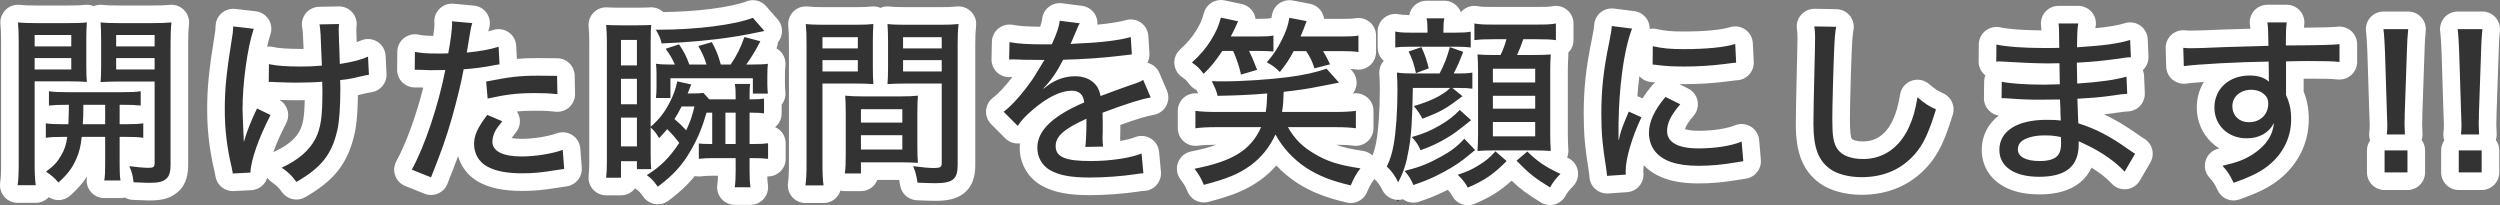<svg xmlns="http://www.w3.org/2000/svg" width="709.712" height="58.258" viewBox="0 0 709.712 58.258">
  <rect x="0" y="0" width="709.712" height="58.258" fill="#808080" stroke="none"/>
  <g id="パス_3185" data-name="パス 3185" transform="translate(355.298 48.681)" fill="#333" stroke-linecap="round" stroke-linejoin="round">
    <path d="M 41.536 8.606 L 39.377 4.16 C 38.601 2.562 37.892 1.577 36.667 0.396 L 35.383 -0.842 L 36.135 -2.458 C 37.049 -4.422 37.421 -5.613 37.869 -8.001 C 38.516 -11.484 38.918 -17.267 38.918 -23.088 C 38.918 -24.685 38.877 -25.999 38.766 -27.937 L 38.593 -30.972 L 41.604 -30.557 C 42.203 -30.474 42.802 -30.419 43.432 -30.383 C 43.155 -31.193 42.826 -31.966 42.394 -32.86 C 41.953 -32.831 41.577 -32.788 41.132 -32.727 L 38.294 -32.34 L 38.294 -35.204 L 38.294 -39.728 L 38.294 -42.755 L 41.266 -42.183 C 42.382 -41.968 43.126 -41.916 45.058 -41.916 L 47.39 -41.916 C 47.357 -42.289 47.307 -42.619 47.235 -42.982 L 46.636 -45.972 L 49.686 -45.972 L 54.73 -45.972 L 57.78 -45.972 L 57.181 -42.982 C 57.106 -42.605 57.056 -42.282 57.023 -41.916 L 58.006 -41.916 C 59.214 -41.916 60.042 -41.941 60.758 -42.007 L 60.758 -42.016 L 60.758 -45.002 L 63.697 -44.477 C 64.912 -44.26 65.923 -44.204 68.614 -44.204 L 81.042 -44.204 C 83.786 -44.204 84.836 -44.261 85.926 -44.471 L 88.898 -45.043 L 88.898 -42.016 L 88.898 -37.284 L 88.898 -34.386 L 87.549 -34.586 L 87.435 -33.043 C 87.332 -31.651 87.286 -30.216 87.286 -28.392 L 87.286 -11.024 C 87.286 -9.181 87.334 -7.58 87.437 -5.985 L 87.622 -3.11 L 85.403 -3.281 C 86.373 -2.725 87.454 -2.184 88.737 -1.598 L 92.012 -0.102 L 89.466 2.444 C 88.351 3.558 87.458 4.708 86.95 5.68 L 85.71 8.058 L 83.425 6.654 C 79.029 3.953 77.216 2.539 73.862 -0.878 C 70.13 2.853 67.176 4.837 62.362 6.878 L 60.234 7.78 L 59.168 5.729 C 58.626 4.688 58.004 3.904 56.792 2.737 L 56.155 2.123 C 55.227 2.634 54.282 3.121 53.366 3.554 C 51.318 4.552 49.832 5.149 46.758 6.211 L 44.518 6.985 L 43.626 4.789 C 43.614 4.76 43.602 4.731 43.591 4.703 L 41.536 8.606 Z M 61.022 -19.103 L 61.798 -18.402 L 61.798 -19.69 L 61.388 -19.38 C 61.264 -19.286 61.142 -19.193 61.022 -19.103 Z M 61.747 -31.348 C 61.615 -31.019 61.489 -30.71 61.366 -30.417 C 61.504 -30.432 61.638 -30.449 61.775 -30.468 C 61.768 -30.774 61.758 -31.067 61.747 -31.348 Z M 51.877 -32.912 C 52.035 -32.442 52.187 -31.951 52.335 -31.424 C 52.55 -31.92 52.745 -32.41 52.929 -32.912 L 51.877 -32.912 Z M -169.102 7.843 L -170.588 5.775 C -171.715 4.208 -172.209 3.727 -173.123 3.08 L -174.896 1.824 L -176.51 1.824 L -176.51 4.268 L -179.01 4.268 L -183.222 4.268 L -186.015 4.268 L -185.707 1.492 C -185.566 0.228 -185.514 -0.994 -185.514 -3.016 L -185.514 -36.608 C -185.514 -38.565 -185.611 -40.462 -185.707 -41.324 L -186.03 -44.237 L -183.103 -44.097 L -182.869 -44.086 C -181.866 -44.038 -180.999 -43.996 -179.322 -43.996 L -174.59 -43.996 C -172.547 -43.996 -171.415 -44.046 -170.577 -44.096 L -167.665 -44.267 L -167.809 -42.749 C -162.884 -42.765 -157.674 -43.093 -153.092 -43.677 C -148.511 -44.261 -144.743 -45.07 -142.482 -45.956 L -140.846 -46.597 L -139.689 -45.274 L -136.413 -41.53 L -133.67 -38.396 L -136.173 -37.812 L -137.225 -35.809 C -137.813 -34.69 -138.316 -33.765 -138.798 -32.932 C -138.234 -32.966 -137.915 -33.007 -137.74 -33.038 L -134.472 -33.615 L -134.82 -30.314 C -134.919 -29.367 -134.962 -28.45 -134.962 -27.248 L -134.962 -24.96 C -134.962 -23.949 -134.914 -23.036 -134.831 -22.454 L -134.423 -19.6 L -135.898 -19.6 L -135.898 -16.484 L -135.898 -13.533 L -138.809 -14.018 C -139.164 -14.077 -139.551 -14.12 -140.006 -14.148 L -140.006 -10.313 C -139.016 -10.336 -138.296 -10.389 -137.592 -10.485 L -134.754 -10.872 L -134.754 -8.008 L -134.754 -3.588 L -134.754 -0.77 L -137.552 -1.106 C -138.32 -1.198 -139.084 -1.253 -140.006 -1.278 L -140.006 -0.364 C -140.006 1.688 -139.944 2.864 -139.769 4.13 L -139.378 6.972 L -142.246 6.972 L -146.718 6.972 L -149.616 6.972 L -149.191 4.106 C -148.997 2.796 -148.958 1.444 -148.958 -0.312 L -148.958 -1.296 L -153.01 -1.296 C -154.405 -1.296 -155.353 -1.246 -156.634 -1.103 L -159.41 -0.795 L -159.41 -1.067 C -161.409 1.605 -163.772 3.861 -167.062 6.319 L -169.102 7.843 Z M -168.086 -5.956 L -168.086 -5.096 C -168.086 -5.057 -168.086 -5.019 -168.086 -4.98 C -167.225 -5.873 -166.411 -6.863 -165.579 -8.014 C -165.664 -8.115 -165.75 -8.215 -165.838 -8.316 C -166.003 -8.139 -166.184 -7.949 -166.386 -7.738 L -168.086 -5.956 Z M -152.844 -22.988 L -148.991 -22.988 C -149.009 -23.351 -149.034 -23.67 -149.068 -23.968 L -153.74 -23.968 L -152.844 -22.988 Z M -149.724 -35.314 C -149.441 -34.668 -149.195 -34.03 -148.952 -33.308 C -148.486 -34.081 -148.085 -34.82 -147.712 -35.601 C -148.37 -35.501 -149.041 -35.406 -149.724 -35.314 Z M 29.642 6.871 L 27.584 6.385 C 21.785 5.018 17.897 3.474 14.164 1.059 L 14.153 1.052 L 14.142 1.045 C 11.354 -0.801 8.911 -3.088 6.933 -5.688 C 5.305 -3.281 3.325 -1.236 1.014 0.42 C -2.553 2.968 -5.936 4.376 -12.909 6.213 L -15.001 6.765 L -15.847 4.774 C -16.659 2.863 -16.971 2.371 -18.205 0.711 L -20.568 -2.47 L -16.679 -3.233 C -11.406 -4.268 -7.724 -5.512 -5.089 -7.148 C -3.749 -7.98 -2.639 -8.935 -1.694 -10.084 L -10.166 -10.084 C -12.353 -10.084 -13.987 -9.996 -15.628 -9.791 L -18.438 -9.44 L -18.438 -12.272 L -18.438 -17.212 L -18.438 -20.067 L -15.608 -19.69 C -14.477 -19.539 -13.249 -19.451 -11.749 -19.417 L -12.086 -20.934 C -12.329 -22.026 -12.648 -22.766 -13.463 -24.355 L -13.827 -24 L -15.55 -26.154 C -16.222 -26.994 -16.558 -27.411 -16.865 -27.708 C -17.171 -28.005 -17.585 -28.315 -18.417 -28.933 L -20.844 -30.736 L -18.617 -32.781 C -16.275 -34.932 -15.064 -36.349 -13.641 -38.604 C -12.293 -40.802 -11.705 -42.14 -11.126 -44.321 L -10.516 -46.62 L -8.19 -46.125 L -3.302 -45.085 L -0.264 -44.439 L -1.544 -41.61 L -1.766 -41.119 C -1.812 -41.018 -1.856 -40.92 -1.899 -40.824 L 1.794 -40.824 C 3.802 -40.824 4.777 -40.879 5.803 -41.05 L 7.602 -41.35 C 7.894 -42.201 8.093 -43.033 8.277 -44.066 L 8.72 -46.56 L 11.208 -46.083 L 16.096 -45.147 L 18.991 -44.593 L 17.972 -41.828 C 17.834 -41.453 17.712 -41.123 17.6 -40.824 L 25.61 -40.824 C 27.938 -40.824 28.867 -40.873 29.931 -41.05 L 32.842 -41.535 L 32.842 -38.584 L 32.842 -33.904 L 32.842 -30.972 L 29.947 -31.435 C 28.865 -31.608 27.837 -31.664 25.714 -31.664 L 24.46 -31.664 C 24.488 -31.604 24.517 -31.543 24.546 -31.481 L 25.824 -28.754 L 25.173 -28.586 L 26.693 -26.887 L 29.659 -23.572 L 25.285 -22.762 C 23.895 -22.504 23.894 -22.504 18.873 -21.521 C 16.896 -21.117 14.389 -20.728 11.536 -20.38 C 11.518 -20.031 11.499 -19.709 11.477 -19.4 L 23.79 -19.4 C 26.135 -19.4 27.826 -19.489 29.272 -19.689 L 32.114 -20.08 L 32.114 -17.212 L 32.114 -12.272 L 32.114 -9.389 L 29.26 -9.797 C 27.909 -9.99 26.12 -10.084 23.79 -10.084 L 15.266 -10.084 C 16.345 -8.998 17.6 -8.067 19.172 -7.153 L 19.179 -7.148 L 19.187 -7.144 C 22.577 -5.138 25.405 -4.253 31.291 -3.355 L 35.671 -2.687 L 32.835 0.716 C 32.016 1.698 31.24 3.074 30.462 4.922 L 29.642 6.871 Z M 1.269 -19.4 L 1.809 -19.4 C 1.81 -19.412 1.811 -19.425 1.812 -19.437 C 1.63 -19.424 1.449 -19.412 1.269 -19.4 Z M -9.776 -28.096 C -9.071 -28.084 -8.482 -28.084 -8.034 -28.084 C -7.303 -28.084 -6.521 -28.094 -5.704 -28.113 C -6.008 -29.276 -6.404 -30.48 -6.89 -31.716 L -6.975 -31.716 C -7.975 -30.279 -8.837 -29.161 -9.776 -28.096 Z M 13.435 -31.664 C 13.024 -30.929 12.614 -30.263 12.135 -29.559 C 13.128 -29.714 14.047 -29.878 14.926 -30.056 C 14.697 -30.613 14.451 -31.109 14.129 -31.664 L 13.435 -31.664 Z M -338.902 6.667 L -340.574 4.776 C -341.391 3.853 -341.965 3.305 -342.779 2.712 C -342.747 3.012 -342.712 3.285 -342.675 3.546 L -342.267 6.4 L -345.15 6.4 L -350.298 6.4 L -353.166 6.4 L -352.775 3.558 C -352.596 2.267 -352.486 0.838 -352.486 -2.288 L -352.486 -36.504 C -352.486 -39.112 -352.536 -40.523 -352.683 -42.095 L -352.97 -45.152 L -349.918 -44.813 C -348.621 -44.669 -347.339 -44.62 -344.838 -44.62 L -335.946 -44.62 C -333.422 -44.62 -332.247 -44.665 -330.918 -44.813 L -329.413 -44.98 L -329.423 -45.141 L -328.692 -45.06 L -327.934 -45.144 L -327.946 -44.977 L -326.466 -44.813 C -325.137 -44.665 -323.962 -44.62 -321.438 -44.62 L -312.078 -44.62 C -309.515 -44.62 -308.253 -44.667 -306.884 -44.814 L -303.808 -45.143 L -304.132 -42.066 C -304.323 -40.252 -304.378 -39.016 -304.378 -36.556 L -304.378 -1.976 C -304.378 -0.021 -304.622 2.423 -306.524 3.999 C -308.249 5.457 -310.118 5.724 -313.17 5.724 C -313.427 5.724 -314.155 5.708 -317.488 5.566 L -319.63 5.475 L -319.677 5.048 L -321.074 5.048 L -325.702 5.048 L -328.653 5.048 L -328.168 2.137 C -327.988 1.06 -327.942 0.225 -327.942 -1.924 L -327.942 -7.328 L -329.912 -7.328 C -330.208 -5.65 -330.647 -4.198 -331.308 -2.655 L -331.314 -2.642 L -331.32 -2.629 C -332.671 0.427 -334.112 2.346 -337.028 4.976 L -338.902 6.667 Z M -342.962 -6.941 L -342.962 -2.544 C -341.434 -3.752 -340.895 -4.438 -340.197 -5.66 L -340.181 -5.688 L -340.164 -5.716 C -339.828 -6.27 -339.569 -6.774 -339.361 -7.3 C -340.431 -7.268 -341.188 -7.204 -341.924 -7.095 L -342.962 -6.941 Z M -318.834 -4.068 L -318.234 -3.984 C -316.716 -3.773 -315.095 -3.618 -313.902 -3.562 L -313.902 -6.944 L -314.968 -7.091 C -316.087 -7.246 -317.077 -7.309 -318.834 -7.324 L -318.834 -4.068 Z M -329.166 -15.916 L -327.942 -15.916 L -327.942 -16.428 L -329.153 -16.428 C -329.157 -16.252 -329.162 -16.082 -329.166 -15.916 Z M -318.834 -16.416 L -318.834 -15.919 C -316.966 -15.934 -315.995 -15.995 -315.006 -16.147 L -314.934 -16.158 L -315.63 -16.235 C -316.543 -16.337 -317.511 -16.393 -318.834 -16.416 Z M -341.916 -16.148 L -341.91 -16.147 C -340.979 -16.004 -340.016 -15.94 -338.296 -15.922 C -338.291 -16.076 -338.287 -16.236 -338.283 -16.409 C -339.433 -16.383 -340.294 -16.328 -341.13 -16.235 L -341.916 -16.148 Z M -118.584 6.452 L -121.498 6.452 L -126.646 6.452 L -129.514 6.452 L -129.123 3.61 C -128.944 2.319 -128.834 0.89 -128.834 -2.236 L -128.834 -36.036 C -128.834 -38.644 -128.884 -40.055 -129.031 -41.627 L -129.318 -44.684 L -126.266 -44.345 C -124.969 -44.201 -123.687 -44.152 -121.186 -44.152 L -112.658 -44.152 C -110.153 -44.152 -109.023 -44.195 -107.62 -44.346 L -106.039 -44.515 L -106.05 -44.675 L -105.311 -44.593 L -104.668 -44.662 L -104.677 -44.523 L -103.074 -44.345 C -101.745 -44.197 -100.57 -44.152 -98.046 -44.152 L -88.634 -44.152 C -86.071 -44.152 -84.809 -44.199 -83.44 -44.346 L -80.364 -44.675 L -80.688 -41.598 C -80.881 -39.762 -80.934 -38.577 -80.934 -36.088 L -80.934 -1.872 C -80.934 0.1 -81.187 2.57 -83.157 4.183 C -84.922 5.629 -87.407 5.828 -89.83 5.828 C -91.003 5.828 -94.016 5.724 -94.969 5.668 L -96.986 5.549 L -97.293 3.552 C -97.545 1.916 -97.742 1.095 -98.196 -0.087 C -98.704 -0.096 -99.237 -0.1 -99.814 -0.1 L -108.39 -0.1 L -108.39 0.572 L -108.39 3.072 L -110.89 3.072 L -115.466 3.072 L -118.334 3.072 L -117.943 0.23 C -117.746 -1.198 -117.706 -2.628 -117.706 -4.472 L -117.706 -16.744 C -117.706 -18.48 -117.752 -19.901 -117.856 -21.35 L -117.935 -22.46 L -119.31 -22.46 L -119.31 -2.236 C -119.31 0.546 -119.225 2.283 -119.027 3.572 L -118.584 6.452 Z M -92.291 -3.594 C -91.593 -3.535 -90.984 -3.501 -90.458 -3.491 L -90.458 -22.46 L -92.142 -22.46 L -92.225 -21.343 C -92.331 -19.913 -92.374 -18.58 -92.374 -16.744 L -92.374 -7.072 C -92.374 -5.701 -92.349 -4.608 -92.291 -3.594 Z M 277.516 6.335 L 276.543 4.304 C 275.439 1.999 275.086 1.515 273.774 0.067 L 270.907 -3.096 L 275.068 -4.049 C 278.833 -4.911 280.702 -5.599 282.782 -6.915 C 282.685 -6.913 282.588 -6.912 282.49 -6.912 C 275.847 -6.912 270.838 -11.742 270.838 -18.148 C 270.838 -21.426 272.125 -24.404 274.462 -26.534 C 275.235 -27.24 276.11 -27.837 277.063 -28.319 C 271.717 -28.06 266.862 -27.719 265.046 -27.431 L 262.24 -26.986 L 262.155 -29.825 L 261.999 -35.025 L 261.914 -37.857 L 264.735 -37.589 C 265.709 -37.496 266.039 -37.496 266.838 -37.496 C 268.274 -37.496 270.313 -37.548 276.034 -37.805 L 276.051 -37.806 L 276.069 -37.807 C 279.117 -37.901 279.419 -37.91 286.142 -38.101 C 286.097 -40.416 286.036 -41.069 285.897 -41.933 L 285.434 -44.828 L 288.366 -44.828 L 293.878 -44.828 L 296.734 -44.828 L 296.356 -41.997 C 296.221 -40.987 296.155 -40.295 296.13 -38.292 C 303.42 -38.346 306.986 -38.443 308.57 -38.624 L 311.354 -38.942 L 311.354 -36.14 L 311.354 -31.096 L 311.354 -28.303 L 308.578 -28.611 C 306.727 -28.817 304.176 -28.856 300.118 -28.856 C 299.045 -28.856 298.296 -28.856 296.17 -28.81 L 296.17 -22.219 C 297.187 -19.866 297.626 -17.619 297.626 -14.82 C 297.626 -11.644 296.881 -8.644 295.412 -5.904 C 293.965 -3.205 291.873 -0.867 289.195 1.046 L 289.185 1.053 L 289.176 1.06 C 286.8 2.723 284.215 3.948 279.637 5.579 L 277.516 6.335 Z M 283.738 -20.692 C 282.113 -20.692 280.934 -19.797 280.934 -18.564 C 280.934 -17.245 281.748 -16.488 283.166 -16.488 C 284.964 -16.488 286.126 -17.568 286.126 -19.24 C 286.126 -19.747 286.049 -19.813 285.959 -19.89 L 285.886 -19.952 L 285.818 -20.02 C 285.263 -20.575 284.381 -20.692 283.738 -20.692 Z M -271.819 6.228 L -273.148 4.473 C -274.475 2.719 -274.983 2.223 -276.772 0.939 L -280.258 -1.564 L -276.362 -3.362 C -274.191 -4.364 -272.447 -5.447 -271.028 -6.674 C -269.685 -7.837 -268.67 -9.1 -267.927 -10.536 C -266.804 -12.83 -266.27 -15.252 -266.27 -22.724 C -266.27 -22.759 -266.27 -22.794 -266.27 -22.828 C -267.967 -22.757 -269.871 -22.72 -271.31 -22.72 C -272.967 -22.72 -274.441 -22.773 -277.379 -22.878 L -277.512 -22.882 L -277.644 -22.901 C -277.832 -22.928 -278.014 -22.928 -278.226 -22.928 L -279.006 -22.928 L -281.532 -22.928 L -281.506 -25.454 L -281.454 -30.498 L -281.422 -33.558 L -278.43 -32.917 C -276.4 -32.482 -273.836 -32.296 -269.854 -32.296 C -268.563 -32.296 -267.621 -32.316 -266.517 -32.377 C -266.785 -39.333 -266.81 -39.926 -267.062 -41.309 L -267.587 -44.201 L -264.649 -44.256 L -259.085 -44.36 L -256.175 -44.414 L -256.56 -41.53 C -256.642 -40.914 -256.642 -40.673 -256.642 -40.144 C -256.642 -39.721 -256.642 -39.465 -256.542 -36.699 C -256.504 -36.195 -256.469 -35.178 -256.418 -33.49 C -254.491 -33.887 -253.06 -34.327 -251.866 -34.876 L -248.511 -36.417 L -248.325 -32.73 L -248.065 -27.582 L -247.955 -25.401 L -250.101 -24.999 C -250.324 -24.957 -250.5 -24.926 -250.671 -24.897 C -251.136 -24.816 -251.538 -24.747 -252.793 -24.452 C -254.327 -24.085 -255.182 -23.897 -256.174 -23.745 C -256.174 -23.682 -256.174 -23.619 -256.174 -23.556 C -256.174 -18.01 -256.522 -13.459 -257.128 -11.061 C -258.013 -7.211 -259.348 -4.254 -261.33 -1.755 C -263.31 0.74 -265.956 2.865 -269.91 5.133 L -271.819 6.228 Z M -231.539 4.915 L -233.862 3.985 L -239.322 1.801 L -241.947 0.751 L -240.584 -1.725 C -237.392 -7.526 -234.059 -17.085 -231.975 -26.265 C -232.406 -26.259 -232.799 -26.256 -233.09 -26.256 C -233.476 -26.256 -233.956 -26.256 -234.769 -26.314 C -235.465 -26.36 -236.31 -26.36 -236.99 -26.36 L -237.562 -26.36 L -240.088 -26.36 L -240.062 -28.886 L -240.01 -33.982 L -239.979 -36.968 L -237.045 -36.412 C -235.305 -36.083 -233.975 -35.988 -231.114 -35.988 C -230.761 -35.988 -230.445 -35.988 -230.145 -35.99 C -229.706 -38.615 -229.454 -40.929 -229.454 -41.912 C -229.454 -42.015 -229.454 -42.121 -229.472 -42.229 L -230.004 -45.42 L -226.782 -45.13 L -221.01 -44.61 L -217.947 -44.334 L -218.842 -41.392 C -219.159 -40.352 -219.159 -40.352 -219.756 -36.769 C -219.763 -36.725 -219.771 -36.681 -219.778 -36.639 C -217.645 -36.951 -216.008 -37.314 -214.506 -37.794 L -211.418 -38.779 L -211.249 -35.542 L -210.989 -30.55 L -210.918 -29.182 C -208.027 -29.584 -205.755 -29.696 -202.514 -29.696 C -201.074 -29.696 -200.205 -29.696 -197.116 -29.644 L -194.707 -29.603 L -194.658 -27.194 L -194.554 -21.994 L -194.498 -19.164 L -197.313 -19.457 C -199.781 -19.715 -201.143 -19.756 -203.45 -19.756 C -207.957 -19.756 -211.155 -19.397 -215.931 -18.343 L -211.725 -16.547 L -208.674 -15.245 L -210.766 -12.672 C -212.075 -11.06 -212.341 -10.672 -212.573 -10.175 L -212.574 -10.171 L -212.576 -10.168 C -212.879 -9.524 -213.014 -8.855 -213.014 -8.476 C -213.014 -8.276 -213.014 -7.974 -212.247 -7.584 C -211.646 -7.278 -210.19 -6.764 -207.194 -6.764 C -203.647 -6.764 -199.112 -7.486 -196.41 -8.482 L -193.307 -9.625 L -193.053 -6.328 L -192.637 -0.92 L -192.465 1.316 L -194.669 1.729 C -195.176 1.824 -195.517 1.869 -195.911 1.921 C -196.235 1.964 -196.601 2.012 -197.179 2.105 C -201.288 2.78 -203.869 3.02 -207.038 3.02 C -211.949 3.02 -215.528 2.289 -218.304 0.72 L -218.307 0.719 L -218.309 0.718 C -221.38 -1.027 -223.214 -4.192 -223.214 -7.748 C -223.214 -9.391 -222.884 -10.89 -222.175 -12.466 C -221.53 -13.899 -220.541 -15.473 -218.97 -17.568 L -218.886 -17.68 L -219.111 -17.63 L -219.357 -20.482 L -219.773 -25.318 L -219.905 -26.86 C -220.472 -26.792 -221.035 -26.73 -221.582 -26.677 C -222.288 -23.238 -223.448 -18.561 -224.654 -14.341 L -224.655 -14.338 L -224.656 -14.335 C -226.282 -8.697 -227.562 -5.059 -230.612 2.59 L -231.539 4.915 Z M 248.317 4.235 L 246.021 1.748 C 243.848 -0.606 240.61 -2.945 237.038 -4.755 C 236.552 -2.272 235.408 -0.282 233.62 1.181 C 231.295 3.083 228.009 4.008 223.574 4.008 C 221.637 4.008 219.846 3.808 218.249 3.413 C 216.582 3.001 215.118 2.375 213.9 1.552 C 212.588 0.665 211.568 -0.44 210.868 -1.733 C 210.153 -3.054 209.79 -4.535 209.79 -6.136 C 209.79 -7.889 210.211 -9.509 211.041 -10.953 C 211.844 -12.348 213.01 -13.541 214.507 -14.496 C 215.9 -15.386 217.575 -16.064 219.485 -16.511 C 221.333 -16.944 223.408 -17.164 225.654 -17.164 C 226.181 -17.164 226.667 -17.159 227.116 -17.148 C 227.111 -17.383 227.107 -17.64 227.106 -17.918 C 226.8 -17.914 226.499 -17.91 226.21 -17.906 C 225.363 -17.895 224.563 -17.884 223.938 -17.884 C 220.666 -17.884 218.644 -17.936 214.589 -18.256 L 214.584 -18.256 L 214.578 -18.257 C 214.058 -18.3 213.671 -18.3 213.33 -18.3 L 212.914 -18.3 L 210.386 -18.3 L 210.414 -20.828 L 210.466 -25.508 L 210.5 -28.545 L 208.875 -28.313 L 208.906 -31.227 L 208.958 -36.063 L 208.991 -39.145 L 212 -38.476 C 214.617 -37.895 219.546 -37.548 225.186 -37.548 C 225.561 -37.548 226.124 -37.548 226.771 -37.553 C 226.739 -40.637 226.719 -40.799 226.605 -41.706 L 226.254 -44.516 L 229.086 -44.516 L 234.702 -44.516 L 237.752 -44.516 L 237.153 -41.526 C 236.995 -40.733 236.926 -39.98 236.881 -37.938 C 242.596 -38.371 246.106 -38.908 248.662 -39.719 L 251.777 -40.708 L 251.916 -37.442 L 252.124 -32.554 L 252.229 -30.075 L 250.75 -30.001 L 250.876 -27.042 L 251.084 -22.154 L 251.19 -19.664 L 248.7 -19.551 C 247.678 -19.504 247.311 -19.459 243.797 -18.95 C 242.185 -18.714 239.65 -18.471 237.031 -18.293 C 237.058 -17.523 237.08 -16.849 237.099 -16.283 C 237.109 -16.006 237.117 -15.743 237.126 -15.499 C 241.689 -13.886 245.361 -11.878 250.446 -8.281 L 250.653 -8.135 C 251.354 -7.639 251.5 -7.536 252.062 -7.215 L 254.25 -5.965 L 252.983 -3.787 L 250.019 1.309 L 248.317 4.235 Z M 220.153 -6.619 C 220.101 -6.561 220.042 -6.417 220.042 -6.344 C 220.042 -6.281 220.05 -6.256 220.051 -6.256 C 220.136 -6.1 221.07 -5.464 223.782 -5.464 C 225.788 -5.464 226.773 -5.873 227.006 -6.223 C 227.136 -6.418 227.269 -6.746 227.305 -7.651 C 226.664 -7.72 226.004 -7.744 225.03 -7.744 C 222.598 -7.744 220.81 -7.165 220.153 -6.619 Z M 210.66 -28.568 L 213.52 -27.918 C 215.578 -27.45 220.096 -27.148 225.03 -27.148 C 225.555 -27.148 226.19 -27.159 226.907 -27.177 L 226.89 -28.182 C 226.577 -28.18 226.278 -28.18 225.966 -28.18 C 222.867 -28.18 216.815 -28.452 213.107 -28.706 L 213.068 -28.709 L 213.029 -28.712 C 212.633 -28.752 212.364 -28.752 212.186 -28.752 C 212.069 -28.752 211.948 -28.752 211.76 -28.725 L 210.66 -28.568 Z M 236.843 -28.535 C 236.847 -28.283 236.851 -27.995 236.855 -27.65 C 241.747 -28.057 245.292 -28.608 247.648 -29.327 L 249.682 -29.948 C 248.83 -29.905 248.763 -29.895 246.144 -29.507 L 246.125 -29.504 L 246.106 -29.502 C 242.596 -29.036 240.354 -28.768 236.843 -28.535 Z M -45.942 4.216 C -51.729 4.216 -55.459 3.495 -58.414 1.807 C -59.928 0.945 -61.175 -0.293 -62.023 -1.776 C -62.867 -3.254 -63.314 -4.978 -63.314 -6.76 C -63.314 -9.871 -61.952 -12.762 -59.267 -15.352 C -57.426 -17.128 -54.955 -18.788 -51.767 -20.387 C -54.166 -20.097 -57.225 -18.434 -60.483 -15.629 L -60.489 -15.624 L -60.495 -15.619 C -62.353 -14.04 -63.416 -12.906 -64.287 -11.578 L -65.972 -9.006 L -68.146 -11.18 L -72.15 -15.184 L -74.195 -17.23 L -71.875 -18.957 C -69.737 -20.55 -66.831 -23.851 -64.096 -27.795 C -63.931 -28.056 -63.643 -28.516 -63.218 -29.204 L -64.74 -29.22 L -64.777 -29.221 L -64.814 -29.222 C -65.134 -29.235 -65.435 -29.248 -65.719 -29.26 C -66.565 -29.296 -67.233 -29.324 -67.73 -29.324 L -68.042 -29.324 C -68.159 -29.324 -68.28 -29.324 -68.468 -29.297 L -71.383 -28.881 L -71.321 -31.825 L -71.217 -36.765 L -71.156 -39.691 L -68.275 -39.172 C -65.908 -38.746 -63.28 -38.588 -58.578 -38.588 L -58.337 -38.588 C -57.45 -40.674 -57.06 -41.949 -56.959 -43.029 L -56.718 -45.602 L -54.154 -45.276 L -48.434 -44.548 L -44.432 -44.039 L -46.67 -40.681 C -46.875 -40.373 -46.9 -40.325 -47.053 -39.944 L -47.062 -39.921 L -47.072 -39.898 C -47.246 -39.485 -47.368 -39.198 -47.482 -38.929 C -42.54 -39.157 -37.496 -39.813 -35.017 -40.561 L -31.998 -41.473 L -31.799 -38.326 L -31.487 -33.386 L -31.334 -30.958 L -33.756 -30.738 C -34.858 -30.638 -34.858 -30.638 -37.728 -30.279 C -40.355 -29.942 -44.42 -29.617 -48.319 -29.414 C -46.402 -29.131 -44.658 -28.383 -43.372 -27.268 L -43.372 -27.268 C -42.481 -26.499 -41.813 -25.663 -41.316 -24.667 C -38.401 -25.744 -36.389 -26.481 -35.241 -26.864 C -32.782 -27.683 -32.702 -27.733 -32.083 -28.12 L -29.606 -29.668 L -28.459 -26.982 L -26.327 -21.99 L -25.092 -19.099 L -28.187 -18.547 C -30.718 -18.095 -33.843 -17.133 -39.757 -14.967 C -39.75 -14.612 -39.75 -14.361 -39.75 -13.884 L -39.75 -11.44 L -39.75 -11.367 L -39.754 -11.293 C -39.802 -10.483 -39.802 -9.963 -39.802 -9.62 C -39.802 -8.782 -39.761 -8.098 -39.668 -7.402 L -39.457 -5.823 C -36.535 -6.163 -33.904 -6.723 -32.148 -7.42 L -29.045 -8.651 L -28.737 -5.326 L -28.217 0.29 L -27.978 2.864 L -30.559 3.016 L -30.798 3.029 C -31.462 3.067 -31.662 3.079 -32.547 3.24 L -32.586 3.247 L -32.626 3.253 C -36.684 3.856 -41.661 4.216 -45.942 4.216 Z M -49.428 -10.908 C -50.536 -10.283 -51.383 -9.708 -51.985 -9.174 C -52.977 -8.293 -53.114 -7.718 -53.114 -7.228 C -53.114 -6.718 -53.078 -6.527 -52.372 -6.226 C -51.801 -5.982 -50.979 -5.797 -49.913 -5.67 L -49.662 -7.339 C -49.586 -7.85 -49.486 -9.21 -49.428 -10.908 Z M 173.186 4.112 C 169.051 4.112 165.384 3.139 162.86 1.372 L 162.855 1.368 L 162.85 1.365 C 160.718 -0.144 159.228 -2.087 158.294 -4.575 C 157.418 -6.908 157.01 -9.734 157.01 -13.468 C 157.01 -16.595 157.072 -19.754 157.427 -34.588 L 157.427 -34.598 L 157.427 -34.609 C 157.478 -36.18 157.478 -37.138 157.478 -38.064 C 157.478 -39.221 157.429 -39.803 157.291 -40.861 L 156.916 -43.732 L 159.812 -43.684 L 166 -43.58 L 168.935 -43.53 L 168.419 -40.641 C 168.184 -39.322 168.036 -37.974 167.884 -34.269 L 167.884 -34.263 L 167.883 -34.256 C 167.671 -29.682 167.366 -18.269 167.366 -14.872 C 167.366 -10.174 167.685 -8.852 168.355 -7.827 C 169.121 -6.689 171.032 -6.036 173.602 -6.036 C 175.926 -6.036 178.021 -6.671 179.828 -7.924 C 181.683 -9.21 183.198 -11.112 184.33 -13.576 C 185.412 -15.928 185.98 -17.921 186.581 -21.477 L 187.309 -25.787 L 190.655 -22.973 C 192.824 -21.15 193.481 -20.762 195.349 -19.896 L 197.334 -18.977 L 196.686 -16.888 C 194.478 -9.768 192.843 -6.34 190.206 -3.301 L 190.2 -3.294 L 190.194 -3.287 C 185.869 1.622 180.146 4.112 173.186 4.112 Z M 98.558 3.913 L 98.41 1.395 C 98.369 0.693 98.332 0.437 98.21 -0.414 L 98.174 -0.664 C 97.142 -6.97 96.794 -10.938 96.794 -16.38 C 96.794 -23.42 97.434 -29.244 99.078 -37.15 C 99.602 -39.87 99.674 -40.29 99.765 -41.48 L 99.967 -44.097 L 102.571 -43.768 L 108.343 -43.04 L 111.587 -42.631 L 110.342 -39.608 C 109.315 -37.115 108.234 -32.275 107.651 -27.565 L 107.649 -27.548 L 107.647 -27.531 C 107.338 -25.283 107.084 -22.586 106.914 -19.826 L 108.119 -19.284 L 111.707 -17.672 L 112.019 -17.532 C 112.868 -19.206 114.037 -20.926 115.576 -22.767 L 116.837 -24.277 L 118.601 -23.406 L 122.813 -21.326 L 125.707 -19.896 L 123.6 -17.452 C 121.43 -14.935 120.462 -13.097 120.462 -11.492 C 120.462 -10.906 120.626 -10.452 121.442 -10 C 122.222 -9.567 123.804 -9.052 126.906 -9.052 C 131.309 -9.052 135.425 -9.688 138.198 -10.797 L 141.334 -12.052 L 141.617 -8.686 L 142.085 -3.122 L 142.281 -0.796 L 139.974 -0.441 C 139.747 -0.406 139.571 -0.382 139.416 -0.36 C 139.088 -0.314 138.804 -0.275 138.065 -0.14 L 138.052 -0.138 L 138.04 -0.136 C 133.9 0.572 130.466 0.888 126.906 0.888 C 119.882 0.888 115.155 -0.821 112.456 -4.336 C 111.547 -5.482 110.896 -6.941 110.565 -8.53 C 109.341 -4.991 108.71 -1.957 108.71 -0.26 C 108.71 -0.085 108.71 0.239 108.75 0.635 L 109.006 3.203 L 106.432 3.378 L 101.076 3.742 L 98.558 3.913 Z M -291.325 3.186 L -291.669 0.952 C -291.745 0.458 -291.784 0.272 -291.916 -0.346 C -291.941 -0.466 -291.97 -0.6 -292.002 -0.753 C -293.355 -6.449 -293.986 -11.829 -293.986 -17.68 C -293.986 -23.537 -293.479 -28.625 -291.977 -37.842 L -291.976 -37.852 L -291.974 -37.862 C -291.68 -39.58 -291.64 -39.931 -291.592 -41.273 L -291.496 -43.98 L -288.806 -43.667 L -282.982 -42.991 L -279.925 -42.637 L -280.898 -39.717 C -282.392 -35.235 -283.603 -27.24 -283.882 -20.443 L -283.501 -21.236 L -281.24 -20.136 L -277.392 -18.264 L -275.076 -17.137 L -276.272 -14.855 C -277.866 -11.813 -279.23 -8.715 -280.214 -5.897 C -281.455 -2.344 -281.682 -0.435 -281.707 0.388 L -281.777 2.689 L -284.076 2.809 L -289.068 3.069 L -291.325 3.186 Z M 351.706 2.76 L 349.206 2.76 L 342.706 2.76 L 340.206 2.76 L 340.206 0.26 L 340.206 -5.98 L 340.206 -8.48 L 340.626 -8.48 L 340.841 -10.741 L 340.849 -10.823 C 340.946 -11.839 340.986 -12.26 340.986 -13.104 C 340.986 -13.88 340.986 -13.88 340.884 -16.165 L 340.884 -16.181 L 340.883 -16.197 L 340.312 -34.219 L 340.302 -34.431 C 340.204 -36.495 340.102 -38.629 339.915 -40.084 L 339.551 -42.904 L 342.394 -42.904 L 349.414 -42.904 L 352.191 -42.904 L 351.9 -40.142 C 351.718 -38.409 351.606 -36.539 351.549 -34.258 L 351.549 -34.246 L 351.549 -34.234 L 350.926 -16.232 C 350.926 -15.303 350.925 -14.603 350.874 -14.063 L 350.874 -13.312 C 350.874 -12.861 350.915 -11.76 350.975 -10.635 L 351.088 -8.48 L 351.706 -8.48 L 351.706 -5.98 L 351.706 0.26 L 351.706 2.76 Z M 330.646 2.76 L 328.146 2.76 L 321.646 2.76 L 319.146 2.76 L 319.146 0.26 L 319.146 -5.98 L 319.146 -8.48 L 319.566 -8.48 L 319.781 -10.741 L 319.789 -10.823 C 319.886 -11.839 319.926 -12.26 319.926 -13.104 C 319.926 -13.88 319.926 -13.88 319.824 -16.165 L 319.824 -16.181 L 319.823 -16.197 L 319.252 -34.219 L 319.242 -34.431 C 319.144 -36.495 319.042 -38.629 318.855 -40.084 L 318.491 -42.904 L 321.334 -42.904 L 328.354 -42.904 L 331.131 -42.904 L 330.84 -40.142 C 330.658 -38.409 330.546 -36.539 330.489 -34.258 L 330.489 -34.246 L 330.489 -34.234 L 329.866 -16.232 C 329.866 -15.303 329.865 -14.603 329.814 -14.063 L 329.814 -13.312 C 329.814 -12.861 329.855 -11.76 329.915 -10.635 L 330.028 -8.48 L 330.646 -8.48 L 330.646 -5.98 L 330.646 0.26 L 330.646 2.76 Z M 122.902 -27.296 C 119.638 -27.296 117.283 -27.424 115.05 -27.724 C 114.605 -27.758 114.34 -27.793 114.104 -27.824 C 113.951 -27.844 113.819 -27.861 113.628 -27.878 L 111.331 -28.087 L 111.354 -30.393 L 111.406 -35.593 L 111.437 -38.69 L 114.458 -38.006 C 117.065 -37.416 119.002 -37.236 122.746 -37.236 C 128.824 -37.236 133.857 -37.724 136.553 -38.576 L 139.644 -39.552 L 139.803 -36.314 L 140.063 -31.01 L 140.192 -28.388 L 137.566 -28.388 C 137.439 -28.388 136.981 -28.331 135.875 -28.194 C 135.444 -28.14 134.909 -28.074 134.238 -27.992 C 130.809 -27.55 126.678 -27.296 122.902 -27.296 Z" stroke="none"/>
    <path d="M 61.386 4.576 C 66.17 2.548 68.822 0.676 72.41 -2.964 L 69.238 -5.72 C 67.47 -3.796 66.534 -3.016 64.558 -1.82 C 62.53 -0.52 61.282 -4.577636758540393e-08 58.526 0.936 C 59.93 2.288 60.71 3.276 61.386 4.576 M 84.734 4.524 C 85.358 3.328 86.398 1.976 87.698 0.676 C 83.486 -1.248 81.198 -2.808 78.286 -5.668 L 75.218 -3.068 C 78.806 0.624 80.418 1.872 84.734 4.524 M -142.246 4.472 C -142.454 2.964 -142.506 1.612 -142.506 -0.364 L -142.506 -3.796 L -141.414 -3.796 C -139.802 -3.796 -138.554 -3.744 -137.254 -3.588 L -137.254 -8.008 C -138.398 -7.852 -139.542 -7.8 -141.362 -7.8 L -142.506 -7.8 L -142.506 -16.692 L -141.726 -16.692 C -140.374 -16.692 -139.334 -16.64 -138.398 -16.484 L -138.398 -20.696 C -139.282 -20.54 -140.27 -20.488 -141.726 -20.488 L -142.506 -20.488 L -142.506 -21.736 C -142.506 -23.348 -142.454 -24.076 -142.35 -24.856 L -146.666 -24.856 C -146.51 -23.868 -146.458 -22.88 -146.458 -21.268 L -146.458 -20.488 L -153.946 -20.488 L -155.61 -22.308 C -156.286 -22.204 -157.274 -22.152 -158.782 -22.152 L -160.082 -22.152 C -159.926 -22.568 -159.874 -22.724 -159.718 -23.036 C -159.614 -23.4 -159.458 -23.712 -159.354 -23.972 C -159.198 -24.388 -159.146 -24.44 -159.042 -24.7 L -163.046 -25.584 C -163.358 -23.712 -164.19 -21.424 -165.282 -19.396 C -166.738 -16.64 -168.246 -14.716 -170.586 -12.688 L -170.586 -36.712 C -170.586 -39.208 -170.534 -40.508 -170.43 -41.6 C -171.314 -41.548 -172.51 -41.496 -174.59 -41.496 L -179.322 -41.496 C -181.194 -41.496 -182.13 -41.548 -183.222 -41.6 C -183.118 -40.664 -183.014 -38.688 -183.014 -36.608 L -183.014 -3.016 C -183.014 -0.988 -183.066 0.364 -183.222 1.768 L -179.01 1.768 L -179.01 -2.912 L -174.486 -2.912 L -174.486 -0.676 L -170.43 -0.676 C -170.534 -1.872 -170.586 -2.912 -170.586 -5.096 L -170.586 -12.48 C -169.546 -11.544 -169.13 -11.076 -168.194 -9.464 C -167.102 -10.608 -166.686 -11.076 -165.906 -12.012 C -164.71 -10.868 -163.462 -9.464 -162.474 -8.112 C -165.334 -3.796 -167.778 -1.404 -171.678 1.04 C -170.43 1.924 -169.754 2.652 -168.558 4.316 C -164.242 1.092 -161.642 -1.716 -159.25 -5.876 C -157.222 -9.36 -155.974 -12.376 -154.726 -16.692 C -154.362 -16.692 -154.258 -16.692 -153.842 -16.692 L -153.114 -16.692 L -153.114 -7.8 L -153.79 -7.8 C -155.246 -7.8 -156.078 -7.852 -156.91 -7.956 L -156.91 -3.588 C -155.506 -3.744 -154.466 -3.796 -153.01 -3.796 L -146.458 -3.796 L -146.458 -0.312 C -146.458 1.664 -146.51 3.068 -146.718 4.472 L -142.246 4.472 M -179.01 -15.288 L -174.486 -15.288 L -174.486 -7.124 L -179.01 -7.124 L -179.01 -15.288 M -149.37 -16.692 L -146.458 -16.692 L -146.458 -7.8 L -149.37 -7.8 L -149.37 -16.692 M -161.798 -18.46 L -158.158 -18.46 C -158.782 -15.756 -159.354 -14.092 -160.498 -11.7 C -161.746 -13.052 -162.37 -13.624 -163.826 -14.872 C -163.098 -16.016 -162.63 -16.848 -161.798 -18.46 M -179.01 -26.312 L -174.486 -26.312 L -174.486 -19.084 L -179.01 -19.084 L -179.01 -26.312 M -179.01 -37.336 L -174.486 -37.336 L -174.486 -30.108 L -179.01 -30.108 L -179.01 -37.336 M 28.158 3.952 C 28.99 1.976 29.874 0.364 30.914 -0.884 C 24.778 -1.82 21.606 -2.808 17.914 -4.992 C 14.43 -7.02 12.246 -9.204 10.322 -12.584 L 23.79 -12.584 C 26.286 -12.584 28.158 -12.48 29.614 -12.272 L 29.614 -17.212 C 28.106 -17.004 26.338 -16.9 23.79 -16.9 L 8.658 -16.9 C 8.97 -18.824 9.022 -19.76 9.126 -22.62 C 12.974 -23.036 16.094 -23.504 18.382 -23.972 C 23.426 -24.96 23.426 -24.96 24.83 -25.22 L 21.294 -29.172 C 17.966 -28.08 15.054 -27.404 10.374 -26.78 C 5.07 -26.104 -2.574 -25.584 -8.034 -25.584 C -8.762 -25.584 -9.906 -25.584 -11.31 -25.636 C -10.374 -23.816 -9.958 -22.88 -9.646 -21.476 C -4.342 -21.58 -0.338 -21.736 4.446 -22.152 C 4.342 -19.396 4.29 -18.616 4.03 -16.9 L -10.166 -16.9 C -12.61 -16.9 -14.378 -17.004 -15.938 -17.212 L -15.938 -12.272 C -14.274 -12.48 -12.558 -12.584 -10.166 -12.584 L 2.73 -12.584 C -0.234 -6.032 -5.33 -2.912 -16.198 -0.78 C -14.846 1.04 -14.43 1.716 -13.546 3.796 C -6.838 2.028 -3.718 0.728 -0.442 -1.612 C 2.678 -3.848 5.07 -6.812 6.786 -10.504 C 8.814 -6.76 11.83 -3.484 15.522 -1.04 C 19.058 1.248 22.646 2.652 28.158 3.952 M -121.498 3.952 C -121.706 2.6 -121.81 0.832 -121.81 -2.236 L -121.81 -24.96 L -112.346 -24.96 C -110.37 -24.96 -108.758 -24.908 -107.354 -24.804 C -107.458 -26 -107.51 -27.3 -107.51 -29.536 L -107.51 -36.972 C -107.51 -39 -107.458 -40.248 -107.354 -41.86 C -108.81 -41.704 -110.006 -41.652 -112.658 -41.652 L -121.186 -41.652 C -123.786 -41.652 -125.138 -41.704 -126.542 -41.86 C -126.386 -40.196 -126.334 -38.74 -126.334 -36.036 L -126.334 -2.236 C -126.334 0.832 -126.438 2.444 -126.646 3.952 L -121.498 3.952 M -121.81 -31.616 L -111.774 -31.616 L -111.774 -28.392 L -121.81 -28.392 L -121.81 -31.616 M -121.81 -38.116 L -111.774 -38.116 L -111.774 -34.944 L -121.81 -34.944 L -121.81 -38.116 M -345.15 3.9 C -345.358 2.444 -345.462 0.78 -345.462 -2.236 L -345.462 -25.584 L -335.634 -25.584 C -333.658 -25.584 -332.046 -25.532 -330.642 -25.428 C -330.746 -26.832 -330.798 -27.872 -330.798 -30.16 L -330.798 -37.44 C -330.798 -39.312 -330.746 -40.872 -330.642 -42.328 C -332.046 -42.172 -333.294 -42.12 -335.946 -42.12 L -344.838 -42.12 C -347.438 -42.12 -348.79 -42.172 -350.194 -42.328 C -350.038 -40.664 -349.986 -39.208 -349.986 -36.504 L -349.986 -2.288 C -349.986 0.78 -350.09 2.392 -350.298 3.9 L -345.15 3.9 M -345.462 -32.188 L -335.062 -32.188 L -335.062 -28.964 L -345.462 -28.964 L -345.462 -32.188 M -345.462 -38.74 L -335.062 -38.74 L -335.062 -35.516 L -345.462 -35.516 L -345.462 -38.74 M 45.942 3.848 C 48.802 2.86 50.258 2.288 52.286 1.3 C 55.25 -0.104 58.422 -2.028 60.19 -3.432 C 62.686 -5.46 62.686 -5.46 63.466 -6.084 L 60.398 -9.308 C 58.37 -7.072 56.654 -5.772 53.586 -4.108 C 50.206 -2.236 47.606 -1.196 43.446 -0.156 C 44.642 1.248 45.266 2.184 45.942 3.848 M -89.83 3.328 C -84.786 3.328 -83.434 2.184 -83.434 -1.872 L -83.434 -36.088 C -83.434 -38.584 -83.382 -39.884 -83.174 -41.86 C -84.63 -41.704 -85.93 -41.652 -88.634 -41.652 L -98.046 -41.652 C -100.698 -41.652 -101.946 -41.704 -103.35 -41.86 C -103.246 -40.352 -103.194 -38.74 -103.194 -36.972 L -103.194 -29.536 C -103.194 -27.56 -103.246 -26.208 -103.35 -24.804 C -101.946 -24.908 -100.334 -24.96 -98.358 -24.96 L -87.958 -24.96 L -87.958 -2.392 C -87.958 -1.248 -88.374 -0.988 -90.142 -0.988 C -91.494 -0.988 -93.366 -1.144 -96.07 -1.508 C -95.394 0.156 -95.134 1.144 -94.822 3.172 C -93.938 3.224 -90.974 3.328 -89.83 3.328 M -98.93 -31.616 L -87.958 -31.616 L -87.958 -28.392 L -98.93 -28.392 L -98.93 -31.616 M -98.93 -38.116 L -87.958 -38.116 L -87.958 -34.944 L -98.93 -34.944 L -98.93 -38.116 M 278.798 3.224 C 283.322 1.612 285.662 0.468 287.742 -0.988 C 292.474 -4.368 295.126 -9.256 295.126 -14.82 C 295.126 -17.42 294.71 -19.448 293.67 -21.684 L 293.67 -31.252 C 297.83 -31.356 298.714 -31.356 300.118 -31.356 C 304.538 -31.356 306.982 -31.304 308.854 -31.096 L 308.854 -36.14 C 307.034 -35.932 303.082 -35.828 293.618 -35.776 C 293.618 -39.832 293.67 -40.768 293.878 -42.328 L 288.366 -42.328 C 288.574 -41.028 288.626 -40.092 288.678 -35.672 C 279.526 -35.412 279.526 -35.412 276.146 -35.308 C 270.374 -35.048 268.294 -34.996 266.838 -34.996 C 266.006 -34.996 265.59 -34.996 264.498 -35.1 L 264.654 -29.9 C 267.93 -30.42 280.462 -31.096 288.73 -31.2 L 288.782 -28.392 C 288.782 -27.56 288.782 -26.208 288.782 -26.156 C 288.834 -25.688 288.834 -25.688 288.834 -25.48 C 287.586 -26.624 285.714 -27.248 283.322 -27.248 C 277.498 -27.248 273.338 -23.452 273.338 -18.148 C 273.338 -13.104 277.238 -9.412 282.49 -9.412 C 286.078 -9.412 288.834 -10.972 290.238 -13.78 C 289.926 -10.244 288.054 -7.436 284.414 -4.992 C 282.022 -3.432 279.942 -2.6 275.626 -1.612 C 277.134 0.052 277.602 0.728 278.798 3.224 M 283.738 -23.192 C 285.298 -23.192 286.65 -22.724 287.586 -21.788 C 288.314 -21.164 288.626 -20.384 288.626 -19.24 C 288.626 -16.172 286.338 -13.988 283.166 -13.988 C 280.358 -13.988 278.434 -15.86 278.434 -18.564 C 278.434 -21.216 280.722 -23.192 283.738 -23.192 M -313.17 3.224 C -310.31 3.224 -309.166 2.964 -308.126 2.08 C -307.242 1.352 -306.878 0.156 -306.878 -1.976 L -306.878 -36.556 C -306.878 -39 -306.826 -40.352 -306.618 -42.328 C -308.074 -42.172 -309.426 -42.12 -312.078 -42.12 L -321.438 -42.12 C -324.09 -42.12 -325.338 -42.172 -326.742 -42.328 C -326.638 -40.664 -326.586 -39.26 -326.586 -37.44 L -326.586 -30.16 C -326.586 -27.924 -326.638 -26.676 -326.742 -25.376 C -325.338 -25.48 -323.726 -25.532 -321.75 -25.532 L -311.402 -25.532 L -311.402 -2.444 C -311.402 -1.3 -311.714 -1.04 -313.066 -1.04 C -314.47 -1.04 -316.706 -1.248 -318.578 -1.508 C -317.85 0.156 -317.59 1.196 -317.382 3.068 C -314.938 3.172 -313.534 3.224 -313.17 3.224 M -322.322 -32.188 L -311.402 -32.188 L -311.402 -28.964 L -322.322 -28.964 L -322.322 -32.188 M -322.322 -38.74 L -311.402 -38.74 L -311.402 -35.516 L -322.322 -35.516 L -322.322 -38.74 M -338.702 3.12 C -336.05 0.728 -334.802 -0.936 -333.606 -3.64 C -332.826 -5.46 -332.358 -7.176 -332.098 -9.828 L -325.442 -9.828 L -325.442 -1.924 C -325.442 0.312 -325.494 1.3 -325.702 2.548 L -321.074 2.548 C -321.282 1.508 -321.334 0.52 -321.334 -1.872 L -321.334 -9.828 L -319.826 -9.828 C -317.434 -9.828 -316.134 -9.776 -314.626 -9.568 L -314.626 -13.676 C -315.978 -13.468 -317.278 -13.416 -319.826 -13.416 L -321.334 -13.416 L -321.334 -18.928 L -320.45 -18.928 C -318.214 -18.928 -316.758 -18.876 -315.354 -18.72 L -315.354 -22.776 C -316.81 -22.568 -318.058 -22.516 -320.554 -22.516 L -336.258 -22.516 C -338.702 -22.516 -340.002 -22.568 -341.406 -22.776 L -341.406 -18.72 C -340.002 -18.876 -338.546 -18.928 -336.258 -18.928 L -335.738 -18.928 C -335.79 -15.756 -335.79 -15.756 -335.894 -13.416 L -337.038 -13.416 C -339.586 -13.416 -340.938 -13.468 -342.29 -13.676 L -342.29 -9.568 C -340.886 -9.776 -339.482 -9.828 -337.038 -9.828 L -336.206 -9.828 C -336.518 -7.54 -336.986 -6.136 -338.026 -4.42 C -339.066 -2.6 -339.95 -1.664 -342.238 0.052 C -340.73 1.04 -339.898 1.768 -338.702 3.12 M -331.63 -18.928 L -325.442 -18.928 L -325.442 -13.416 L -331.786 -13.416 C -331.682 -15.08 -331.63 -16.432 -331.63 -18.928 M 41.626 3.068 C 43.186 0.104 43.966 -2.34 44.642 -6.344 C 45.37 -10.556 45.63 -14.508 45.786 -23.712 L 56.394 -23.712 C 54.366 -21.684 50.882 -19.968 46.046 -18.564 C 47.034 -17.472 48.022 -16.016 48.49 -14.976 C 53.794 -17.004 55.146 -17.784 59.878 -21.372 L 57.018 -23.712 L 58.682 -23.712 C 60.658 -23.712 61.49 -23.66 62.686 -23.504 L 62.686 -28.08 C 61.438 -27.872 60.658 -27.82 58.682 -27.82 L 57.382 -27.82 C 58.318 -29.588 58.942 -30.992 60.086 -33.956 L 56.29 -35.308 C 55.51 -32.396 54.73 -30.42 53.378 -27.82 L 46.306 -27.82 C 44.226 -27.82 42.77 -27.872 41.262 -28.08 C 41.366 -26.26 41.418 -24.856 41.418 -23.088 C 41.418 -17.16 41.002 -11.18 40.326 -7.54 C 39.858 -5.044 39.442 -3.64 38.402 -1.404 C 39.858 -4.577636758540393e-08 40.742 1.248 41.626 3.068 M -271.154 2.964 C -264.082 -1.092 -261.118 -4.836 -259.558 -11.648 C -258.986 -13.884 -258.674 -18.408 -258.674 -23.556 C -258.674 -24.18 -258.674 -24.752 -258.726 -25.948 C -256.334 -26.208 -255.762 -26.312 -253.37 -26.884 C -251.602 -27.3 -251.394 -27.3 -250.562 -27.456 L -250.822 -32.604 C -252.746 -31.72 -255.138 -31.096 -258.83 -30.524 C -258.934 -33.956 -258.986 -35.932 -259.038 -36.556 C -259.142 -39.416 -259.142 -39.676 -259.142 -40.144 C -259.142 -40.716 -259.142 -41.08 -259.038 -41.86 L -264.602 -41.756 C -264.29 -40.04 -264.29 -39.468 -263.926 -30.056 C -266.474 -29.848 -267.722 -29.796 -269.854 -29.796 C -274.118 -29.796 -276.77 -30.004 -278.954 -30.472 L -279.006 -25.428 C -278.642 -25.428 -278.382 -25.428 -278.226 -25.428 C -277.966 -25.428 -277.654 -25.428 -277.29 -25.376 C -274.378 -25.272 -272.922 -25.22 -271.31 -25.22 C -268.814 -25.22 -265.538 -25.324 -263.822 -25.48 C -263.77 -23.816 -263.77 -23.348 -263.77 -22.724 C -263.77 -15.392 -264.238 -12.376 -265.694 -9.412 C -267.462 -5.98 -270.582 -3.276 -275.314 -1.092 C -273.286 0.364 -272.61 1.04 -271.154 2.964 M -45.942 1.716 C -41.73 1.716 -36.842 1.352 -32.994 0.78 C -31.85 0.572 -31.59 0.572 -30.706 0.52 L -31.226 -5.096 C -34.502 -3.796 -40.17 -2.964 -45.63 -2.964 C -52.91 -2.964 -55.614 -4.108 -55.614 -7.228 C -55.614 -9.984 -53.274 -12.064 -46.878 -14.976 C -46.878 -14.456 -46.878 -14.04 -46.878 -13.728 C -46.878 -10.92 -47.034 -8.008 -47.19 -6.968 L -42.146 -7.072 C -42.25 -7.852 -42.302 -8.632 -42.302 -9.62 C -42.302 -9.984 -42.302 -10.556 -42.25 -11.44 C -42.25 -12.22 -42.25 -13.208 -42.25 -13.884 C -42.25 -14.82 -42.25 -14.82 -42.302 -16.692 C -35.022 -19.396 -31.538 -20.488 -28.626 -21.008 L -30.758 -26 C -31.59 -25.48 -31.798 -25.376 -34.45 -24.492 C -35.854 -24.024 -38.662 -22.984 -42.874 -21.424 C -43.238 -23.296 -43.862 -24.388 -45.006 -25.376 C -46.202 -26.416 -48.074 -27.04 -50.05 -27.04 C -52.858 -27.04 -55.666 -26.104 -57.954 -24.336 C -58.682 -23.816 -58.682 -23.816 -59.046 -23.504 L -59.098 -23.608 C -56.914 -25.844 -55.302 -28.184 -53.482 -31.72 C -48.386 -31.824 -41.678 -32.292 -38.038 -32.76 C -35.126 -33.124 -35.126 -33.124 -33.982 -33.228 L -34.294 -38.168 C -37.05 -37.336 -42.562 -36.608 -48.126 -36.4 C -49.53 -36.296 -50.466 -36.244 -50.726 -36.244 C -50.83 -36.244 -50.934 -36.244 -50.986 -36.244 C -51.246 -36.192 -51.246 -36.192 -51.402 -36.192 C -51.298 -36.4 -51.142 -36.764 -50.986 -37.076 C -49.946 -39.52 -49.946 -39.52 -49.374 -40.872 C -49.166 -41.392 -49.062 -41.6 -48.75 -42.068 L -54.47 -42.796 C -54.626 -41.132 -55.25 -39.312 -56.706 -36.088 L -58.578 -36.088 C -63.31 -36.088 -66.118 -36.244 -68.718 -36.712 L -68.822 -31.772 C -68.458 -31.824 -68.198 -31.824 -68.042 -31.824 C -67.938 -31.824 -67.886 -31.824 -67.73 -31.824 C -67.002 -31.824 -66.014 -31.772 -64.714 -31.72 L -59.67 -31.668 C -59.67 -31.668 -58.994 -31.668 -58.786 -31.668 C -60.294 -29.172 -61.386 -27.404 -62.01 -26.416 C -64.818 -22.36 -67.938 -18.772 -70.382 -16.952 L -66.378 -12.948 C -65.39 -14.456 -64.194 -15.756 -62.114 -17.524 C -58.006 -21.06 -54.158 -22.932 -51.038 -22.932 C -48.906 -22.932 -47.762 -21.84 -47.502 -19.604 C -56.498 -15.756 -60.814 -11.596 -60.814 -6.76 C -60.814 -4.004 -59.462 -1.664 -57.174 -0.364 C -54.626 1.092 -51.194 1.716 -45.942 1.716 M -232.934 1.664 C -229.866 -6.032 -228.618 -9.62 -227.058 -15.028 C -225.706 -19.76 -224.302 -25.48 -223.678 -29.016 C -221.13 -29.172 -217.49 -29.64 -215.046 -30.16 C -213.902 -30.368 -213.902 -30.368 -213.486 -30.42 L -213.746 -35.412 C -216.19 -34.632 -218.842 -34.164 -222.794 -33.748 C -222.534 -35.1 -222.482 -35.62 -222.222 -37.18 C -221.598 -40.924 -221.598 -40.924 -221.234 -42.12 L -227.006 -42.64 C -226.954 -42.328 -226.954 -42.068 -226.954 -41.912 C -226.954 -40.352 -227.422 -36.764 -228.046 -33.54 C -229.19 -33.488 -229.97 -33.488 -231.114 -33.488 C -234.13 -33.488 -235.586 -33.592 -237.51 -33.956 L -237.562 -28.86 C -237.302 -28.86 -237.094 -28.86 -236.99 -28.86 C -236.262 -28.86 -235.378 -28.86 -234.598 -28.808 C -233.87 -28.756 -233.454 -28.756 -233.09 -28.756 C -231.998 -28.756 -229.346 -28.808 -228.878 -28.808 C -230.906 -18.564 -234.702 -7.228 -238.394 -0.52 L -232.934 1.664 M 173.186 1.612 C 179.426 1.612 184.47 -0.572 188.318 -4.94 C 190.71 -7.696 192.218 -10.92 194.298 -17.628 C 192.166 -18.616 191.334 -19.136 189.046 -21.06 C 188.422 -17.368 187.798 -15.132 186.602 -12.532 C 183.95 -6.76 179.322 -3.536 173.602 -3.536 C 170.118 -3.536 167.518 -4.576 166.27 -6.448 C 165.178 -8.112 164.866 -10.036 164.866 -14.872 C 164.866 -18.408 165.178 -29.9 165.386 -34.372 C 165.542 -38.168 165.698 -39.624 165.958 -41.08 L 159.77 -41.184 C 159.926 -39.988 159.978 -39.312 159.978 -38.064 C 159.978 -37.128 159.978 -36.14 159.926 -34.528 C 159.562 -19.292 159.51 -16.484 159.51 -13.468 C 159.51 -6.76 160.914 -3.068 164.294 -0.676 C 166.374 0.78 169.598 1.612 173.186 1.612 M 223.574 1.508 C 231.166 1.508 234.806 -1.456 234.806 -7.696 C 234.806 -8.008 234.806 -8.32 234.806 -8.58 C 235.482 -8.268 236.678 -7.748 237.25 -7.436 C 241.514 -5.408 245.362 -2.652 247.858 0.052 L 250.822 -5.044 C 250.094 -5.46 249.886 -5.616 249.002 -6.24 C 243.49 -10.14 239.746 -12.064 234.702 -13.676 C 234.65 -14.3 234.598 -16.64 234.442 -20.644 C 237.562 -20.8 241.306 -21.112 243.438 -21.424 C 247.026 -21.944 247.442 -21.996 248.586 -22.048 L 248.378 -26.936 C 245.31 -26 240.63 -25.376 234.39 -24.96 C 234.338 -29.068 234.338 -29.068 234.286 -30.888 C 239.122 -31.148 241.462 -31.408 245.778 -31.98 C 248.586 -32.396 248.586 -32.396 249.626 -32.448 L 249.418 -37.336 C 246.142 -36.296 241.722 -35.724 234.338 -35.256 C 234.39 -39.572 234.442 -40.716 234.702 -42.016 L 229.086 -42.016 C 229.242 -40.768 229.242 -40.768 229.294 -35.1 C 227.734 -35.048 226.018 -35.048 225.186 -35.048 C 219.258 -35.048 214.266 -35.412 211.458 -36.036 L 211.406 -31.2 C 211.77 -31.252 212.03 -31.252 212.186 -31.252 C 212.394 -31.252 212.758 -31.252 213.278 -31.2 C 217.074 -30.94 223.002 -30.68 225.966 -30.68 C 226.954 -30.68 227.786 -30.68 229.346 -30.732 L 229.45 -24.752 C 227.838 -24.7 226.174 -24.648 225.03 -24.648 C 219.934 -24.648 215.254 -24.96 212.966 -25.48 L 212.914 -20.8 C 213.07 -20.8 213.226 -20.8 213.33 -20.8 C 213.694 -20.8 214.162 -20.8 214.786 -20.748 C 218.738 -20.436 220.714 -20.384 223.938 -20.384 C 225.29 -20.384 227.474 -20.436 229.502 -20.436 C 229.554 -19.396 229.554 -18.616 229.606 -18.096 C 229.606 -16.9 229.658 -16.068 229.658 -15.756 C 229.658 -15.444 229.71 -15.236 229.71 -15.184 C 229.71 -14.664 229.71 -14.664 229.71 -14.456 C 228.722 -14.612 227.318 -14.664 225.654 -14.664 C 217.334 -14.664 212.29 -11.44 212.29 -6.136 C 212.29 -1.352 216.554 1.508 223.574 1.508 M 225.03 -10.244 C 227.058 -10.244 227.942 -10.14 229.762 -9.776 C 229.762 -9.776 229.814 -8.476 229.814 -8.164 C 229.814 -6.552 229.606 -5.616 229.086 -4.836 C 228.254 -3.588 226.486 -2.964 223.782 -2.964 C 219.778 -2.964 217.542 -4.16 217.542 -6.344 C 217.542 -7.124 217.906 -7.956 218.478 -8.476 C 219.726 -9.568 222.222 -10.244 225.03 -10.244 M 100.906 1.248 L 106.262 0.884 C 106.21 0.364 106.21 -0.052 106.21 -0.26 C 106.21 -3.64 108.03 -9.828 110.682 -15.392 L 107.094 -17.004 C 105.066 -12.272 104.754 -11.284 104.286 -8.996 L 104.182 -8.996 C 104.182 -9.464 104.182 -11.024 104.182 -13.676 C 104.234 -18.2 104.598 -23.712 105.17 -27.872 C 105.794 -32.916 106.938 -37.908 108.03 -40.56 L 102.258 -41.288 C 102.154 -39.936 102.05 -39.364 101.53 -36.66 C 99.918 -28.912 99.294 -23.296 99.294 -16.38 C 99.294 -10.92 99.658 -7.072 100.646 -1.04 C 100.802 0.052 100.854 0.364 100.906 1.248 M -110.89 0.572 L -110.89 -2.6 L -99.814 -2.6 C -97.734 -2.6 -96.278 -2.548 -94.718 -2.444 C -94.822 -3.744 -94.874 -5.096 -94.874 -7.072 L -94.874 -16.744 C -94.874 -18.772 -94.822 -20.124 -94.718 -21.528 C -96.122 -21.372 -97.422 -21.32 -99.658 -21.32 L -110.422 -21.32 C -112.606 -21.32 -113.958 -21.372 -115.362 -21.528 C -115.258 -20.072 -115.206 -18.616 -115.206 -16.744 L -115.206 -4.472 C -115.206 -2.392 -115.258 -0.936 -115.466 0.572 L -110.89 0.572 M -110.89 -10.296 L -99.138 -10.296 L -99.138 -6.24 L -110.89 -6.24 L -110.89 -10.296 M -110.89 -17.68 L -99.138 -17.68 L -99.138 -13.884 L -110.89 -13.884 L -110.89 -17.68 M -289.198 0.572 L -284.206 0.312 C -284.102 -3.12 -281.866 -9.568 -278.486 -16.016 L -282.334 -17.888 C -284.154 -14.092 -285.194 -11.44 -286.078 -8.372 C -286.338 -13.832 -286.442 -16.952 -286.442 -17.628 C -286.442 -25.116 -285.09 -35.048 -283.27 -40.508 L -289.094 -41.184 C -289.146 -39.728 -289.198 -39.26 -289.51 -37.44 C -291.018 -28.184 -291.486 -23.348 -291.486 -17.68 C -291.486 -11.908 -290.862 -6.76 -289.562 -1.3 C -289.354 -0.312 -289.302 -0.104 -289.198 0.572 M -207.038 0.52 C -204.074 0.52 -201.682 0.312 -197.574 -0.364 C -196.274 -0.572 -195.962 -0.572 -195.13 -0.728 L -195.546 -6.136 C -198.51 -5.044 -203.346 -4.264 -207.194 -4.264 C -212.602 -4.264 -215.514 -5.772 -215.514 -8.476 C -215.514 -9.308 -215.254 -10.348 -214.838 -11.232 C -214.474 -12.012 -214.058 -12.584 -212.706 -14.248 L -216.97 -16.068 C -219.778 -12.324 -220.714 -10.244 -220.714 -7.748 C -220.714 -5.096 -219.362 -2.756 -217.074 -1.456 C -214.682 -0.104 -211.458 0.52 -207.038 0.52 M 349.206 0.26 L 349.206 -5.98 L 342.706 -5.98 L 342.706 0.26 L 349.206 0.26 M 328.146 0.26 L 328.146 -5.98 L 321.646 -5.98 L 321.646 0.26 L 328.146 0.26 M 126.906 -1.612 C 130.39 -1.612 133.666 -1.924 137.618 -2.6 C 138.762 -2.808 138.918 -2.808 139.594 -2.912 L 139.126 -8.476 C 136.006 -7.228 131.534 -6.552 126.906 -6.552 C 121.03 -6.552 117.962 -8.268 117.962 -11.492 C 117.962 -13.78 119.106 -16.068 121.706 -19.084 L 117.494 -21.164 C 114.322 -17.368 112.814 -14.092 112.814 -10.972 C 112.814 -9.1 113.386 -7.176 114.426 -5.876 C 116.61 -3.016 120.666 -1.612 126.906 -1.612 M 84.942 -5.824 C 84.838 -7.436 84.786 -9.1 84.786 -11.024 L 84.786 -28.392 C 84.786 -30.368 84.838 -31.824 84.942 -33.228 C 83.798 -33.124 82.602 -33.072 80.054 -33.072 L 75.374 -33.072 C 76.102 -34.632 76.57 -35.88 77.142 -37.544 L 81.042 -37.544 C 83.59 -37.544 84.994 -37.492 86.398 -37.284 L 86.398 -42.016 C 85.046 -41.756 83.746 -41.704 81.042 -41.704 L 68.614 -41.704 C 65.91 -41.704 64.714 -41.756 63.258 -42.016 L 63.258 -37.284 C 64.87 -37.492 66.118 -37.544 68.614 -37.544 L 72.358 -37.544 C 71.838 -35.672 71.578 -34.996 70.694 -33.072 L 68.614 -33.072 C 66.534 -33.072 65.546 -33.124 64.142 -33.228 C 64.246 -31.928 64.298 -30.368 64.298 -28.34 L 64.298 -10.608 C 64.298 -8.892 64.246 -7.488 64.142 -5.824 C 65.494 -5.928 66.69 -5.98 68.406 -5.98 L 80.522 -5.98 C 82.082 -5.98 83.59 -5.928 84.942 -5.824 M 68.51 -14.04 L 80.522 -14.04 L 80.522 -9.984 L 68.51 -9.984 L 68.51 -14.04 M 68.51 -21.476 L 80.522 -21.476 L 80.522 -17.836 L 68.51 -17.836 L 68.51 -21.476 M 68.51 -29.172 L 80.522 -29.172 L 80.522 -25.272 L 68.51 -25.272 L 68.51 -29.172 M 47.97 -6.032 C 50.986 -7.124 52.91 -8.008 55.51 -9.568 C 57.59 -10.816 58.006 -11.128 62.322 -14.56 L 59.098 -17.472 C 57.538 -15.808 56.03 -14.612 53.482 -13.104 C 50.674 -11.492 48.542 -10.608 45.474 -9.776 C 46.722 -8.476 47.398 -7.436 47.97 -6.032 M 348.478 -10.504 C 348.426 -11.492 348.374 -12.74 348.374 -13.312 C 348.374 -13.52 348.374 -13.78 348.374 -14.196 C 348.426 -14.612 348.426 -15.34 348.426 -16.276 L 349.05 -34.32 C 349.102 -36.4 349.206 -38.428 349.414 -40.404 L 342.394 -40.404 C 342.602 -38.792 342.706 -36.504 342.81 -34.32 L 343.382 -16.276 C 343.486 -13.936 343.486 -13.936 343.486 -13.104 C 343.486 -12.116 343.434 -11.596 343.33 -10.504 L 348.478 -10.504 M 327.418 -10.504 C 327.366 -11.492 327.314 -12.74 327.314 -13.312 C 327.314 -13.52 327.314 -13.78 327.314 -14.196 C 327.366 -14.612 327.366 -15.34 327.366 -16.276 L 327.99 -34.32 C 328.042 -36.4 328.146 -38.428 328.354 -40.404 L 321.334 -40.404 C 321.542 -38.792 321.646 -36.504 321.75 -34.32 L 322.322 -16.276 C 322.426 -13.936 322.426 -13.936 322.426 -13.104 C 322.426 -12.116 322.374 -11.596 322.27 -10.504 L 327.418 -10.504 M -216.866 -20.696 C -211.77 -21.84 -208.39 -22.256 -203.45 -22.256 C -201.006 -22.256 -199.55 -22.204 -197.054 -21.944 L -197.158 -27.144 C -200.226 -27.196 -201.058 -27.196 -202.514 -27.196 C -207.766 -27.196 -210.366 -26.884 -217.282 -25.532 L -216.866 -20.696 M -164.97 -20.852 L -164.97 -26.468 L -141.57 -26.468 L -141.57 -22.1 L -137.306 -22.1 C -137.41 -22.828 -137.462 -23.868 -137.462 -24.96 L -137.462 -27.248 C -137.462 -28.6 -137.41 -29.588 -137.306 -30.576 C -138.19 -30.42 -139.75 -30.368 -141.518 -30.368 L -143.442 -30.368 C -141.986 -32.396 -141.05 -33.904 -139.438 -36.972 L -143.962 -38.168 C -145.106 -34.996 -146.094 -33.02 -147.862 -30.368 L -150.67 -30.368 C -151.45 -33.124 -151.918 -34.32 -153.218 -36.712 L -157.066 -35.62 C -155.922 -33.644 -155.298 -32.24 -154.726 -30.368 L -159.614 -30.368 C -160.446 -32.708 -161.018 -33.8 -162.526 -36.088 L -166.322 -34.84 C -165.126 -33.176 -164.45 -32.032 -163.722 -30.368 L -165.542 -30.368 C -166.894 -30.368 -167.934 -30.42 -169.078 -30.576 C -168.974 -29.588 -168.922 -28.912 -168.922 -27.664 L -168.922 -24.024 C -168.922 -22.932 -168.974 -21.84 -169.078 -20.852 L -164.97 -20.852 M -2.99 -27.508 L 1.586 -28.86 C 0.598 -31.408 0.13 -32.448 -0.702 -34.216 L 2.21 -34.216 C 3.874 -34.216 4.862 -34.164 6.214 -34.06 L 6.214 -38.584 C 4.966 -38.376 3.822 -38.324 1.794 -38.324 L -5.902 -38.324 C -5.174 -39.624 -4.81 -40.456 -3.822 -42.64 L -8.71 -43.68 C -9.386 -41.132 -10.114 -39.572 -11.518 -37.284 C -13.026 -34.892 -14.378 -33.28 -16.926 -30.94 C -15.106 -29.588 -15.054 -29.536 -13.598 -27.716 C -11.466 -29.796 -10.218 -31.356 -8.294 -34.216 L -5.226 -34.216 C -4.238 -31.98 -3.458 -29.692 -2.99 -27.508 M 46.67 -27.924 L 50.31 -29.276 C 49.738 -31.668 49.166 -33.228 48.23 -35.308 L 44.59 -34.06 C 45.63 -31.928 46.15 -30.368 46.67 -27.924 M 8.034 -28.236 C 9.958 -30.68 10.79 -31.928 11.934 -34.164 L 15.522 -34.164 C 16.666 -32.396 17.186 -31.356 17.862 -29.276 L 22.282 -30.42 C 21.502 -32.084 21.086 -32.864 20.306 -34.164 L 25.714 -34.164 C 27.846 -34.164 29.042 -34.112 30.342 -33.904 L 30.342 -38.584 C 29.094 -38.376 28.054 -38.324 25.61 -38.324 L 13.91 -38.324 C 14.638 -40.04 14.898 -40.716 15.626 -42.692 L 10.738 -43.628 C 10.322 -41.288 9.802 -39.78 8.554 -37.284 C 7.306 -34.788 6.214 -33.176 4.342 -30.992 C 6.11 -30.004 6.734 -29.536 8.034 -28.236 M 122.902 -29.796 C 126.698 -29.796 130.702 -30.056 133.926 -30.472 C 136.89 -30.836 137.202 -30.888 137.566 -30.888 L 137.306 -36.192 C 134.342 -35.256 129.142 -34.736 122.746 -34.736 C 118.794 -34.736 116.662 -34.944 113.906 -35.568 L 113.854 -30.368 C 114.426 -30.316 114.582 -30.264 115.31 -30.212 C 117.598 -29.9 119.938 -29.796 122.902 -29.796 M 62.218 -35.204 L 62.218 -39.676 C 60.97 -39.468 59.826 -39.416 58.006 -39.416 L 54.47 -39.416 L 54.47 -40.196 C 54.47 -41.704 54.522 -42.432 54.73 -43.472 L 49.686 -43.472 C 49.894 -42.432 49.946 -41.6 49.946 -40.196 L 49.946 -39.416 L 45.058 -39.416 C 43.082 -39.416 42.146 -39.468 40.794 -39.728 L 40.794 -35.204 C 41.938 -35.36 42.718 -35.412 44.694 -35.412 L 58.11 -35.412 C 60.138 -35.412 60.918 -35.36 62.218 -35.204 M -167.466 -36.348 C -159.978 -36.66 -153.01 -37.284 -147.134 -38.22 C -145.002 -38.532 -139.854 -39.52 -138.294 -39.884 L -141.57 -43.628 C -146.614 -41.652 -157.534 -40.248 -168.194 -40.248 L -169.13 -40.248 C -168.246 -38.792 -167.778 -37.752 -167.466 -36.348 M 61.388 9.577 C 59.574 9.577 57.835 8.586 56.95 6.883 C 56.668 6.341 56.367 5.884 55.708 5.189 C 55.285 5.404 54.862 5.612 54.443 5.811 C 52.09 6.955 50.35 7.615 47.575 8.574 C 47.035 8.76 46.484 8.849 45.942 8.849 C 44.872 8.849 43.835 8.503 42.984 7.88 C 42.548 8.003 42.092 8.068 41.626 8.068 C 41.599 8.068 41.572 8.068 41.545 8.067 C 39.66 8.037 37.952 6.949 37.128 5.253 C 36.487 3.932 35.933 3.161 34.931 2.195 C 34.916 2.181 34.902 2.166 34.887 2.152 C 34.844 2.208 34.8 2.263 34.755 2.317 C 34.097 3.106 33.447 4.276 32.766 5.892 C 31.972 7.778 30.133 8.953 28.16 8.953 C 27.779 8.953 27.394 8.909 27.01 8.818 C 20.912 7.38 16.797 5.74 12.806 3.158 C 12.791 3.148 12.777 3.139 12.762 3.129 C 10.656 1.735 8.73 0.107 7.029 -1.708 C 5.674 -0.143 4.152 1.247 2.471 2.452 C 2.468 2.454 2.466 2.455 2.464 2.457 C 0.437 3.905 -1.494 4.975 -3.797 5.927 C -5.965 6.824 -8.579 7.658 -12.272 8.631 C -12.697 8.743 -13.125 8.797 -13.547 8.797 C -15.511 8.797 -17.348 7.633 -18.148 5.752 C -18.867 4.06 -19.077 3.729 -20.212 2.202 C -21.235 0.824 -21.481 -0.983 -20.861 -2.584 C -20.242 -4.185 -18.845 -5.356 -17.161 -5.686 C -14.276 -6.252 -11.914 -6.874 -9.977 -7.584 L -10.166 -7.584 C -12.244 -7.584 -13.785 -7.502 -15.318 -7.311 C -15.525 -7.285 -15.732 -7.272 -15.938 -7.272 C -17.15 -7.272 -18.328 -7.713 -19.247 -8.524 C -20.322 -9.473 -20.938 -10.838 -20.938 -12.272 L -20.938 -17.212 C -20.938 -18.653 -20.316 -20.024 -19.232 -20.974 C -18.315 -21.777 -17.142 -22.212 -15.938 -22.212 C -15.718 -22.212 -15.498 -22.198 -15.277 -22.168 C -15.238 -22.163 -15.199 -22.158 -15.159 -22.153 C -15.292 -22.433 -15.455 -22.761 -15.66 -23.161 C -16.371 -23.483 -17.004 -23.97 -17.502 -24.593 C -18.075 -25.308 -18.408 -25.722 -18.605 -25.913 C -18.798 -26.1 -19.205 -26.404 -19.908 -26.926 C -21.104 -27.815 -21.842 -29.192 -21.919 -30.68 C -21.997 -32.169 -21.406 -33.614 -20.308 -34.623 C -18.156 -36.599 -17.049 -37.891 -15.763 -39.925 C -14.554 -41.899 -14.055 -43.033 -13.543 -44.962 C -12.951 -47.192 -10.936 -48.681 -8.714 -48.681 C -8.369 -48.681 -8.02 -48.645 -7.669 -48.571 L -2.781 -47.531 C -1.301 -47.216 -0.043 -46.247 0.64 -44.896 C 0.892 -44.397 1.056 -43.865 1.131 -43.324 L 1.794 -43.324 C 3.646 -43.324 4.52 -43.371 5.392 -43.516 C 5.47 -43.529 5.547 -43.54 5.625 -43.549 C 5.693 -43.848 5.755 -44.163 5.815 -44.503 C 6.049 -45.82 6.801 -46.988 7.903 -47.747 C 8.743 -48.325 9.733 -48.628 10.738 -48.628 C 11.051 -48.628 11.366 -48.599 11.678 -48.539 L 16.566 -47.603 C 18.009 -47.327 19.257 -46.43 19.979 -45.152 C 20.302 -44.581 20.505 -43.96 20.586 -43.324 L 25.61 -43.324 C 27.951 -43.324 28.67 -43.374 29.52 -43.516 C 29.794 -43.562 30.069 -43.584 30.342 -43.584 C 31.517 -43.584 32.664 -43.17 33.574 -42.399 C 34.695 -41.449 35.342 -40.054 35.342 -38.584 L 35.342 -33.904 C 35.342 -32.44 34.7 -31.049 33.586 -30.099 C 32.675 -29.322 31.523 -28.904 30.342 -28.904 C 30.079 -28.904 29.815 -28.925 29.552 -28.967 C 29.093 -29.04 28.633 -29.089 28.05 -29.12 L 28.556 -28.554 C 29.761 -27.207 30.146 -25.315 29.562 -23.605 C 29.379 -23.069 29.11 -22.577 28.772 -22.144 C 28.825 -22.151 28.878 -22.158 28.931 -22.165 C 29.159 -22.197 29.387 -22.212 29.614 -22.212 C 30.814 -22.212 31.983 -21.78 32.899 -20.981 C 33.989 -20.032 34.614 -18.657 34.614 -17.212 L 34.614 -12.272 C 34.614 -10.823 33.985 -9.444 32.89 -8.495 C 31.975 -7.701 30.81 -7.272 29.614 -7.272 C 29.379 -7.272 29.143 -7.289 28.907 -7.322 C 27.714 -7.493 26.108 -7.578 24.002 -7.584 C 25.981 -6.85 28.277 -6.344 31.668 -5.827 C 32.68 -5.672 33.601 -5.215 34.324 -4.541 C 34.828 -5.753 35.086 -6.724 35.412 -8.461 C 36.023 -11.76 36.418 -17.499 36.418 -23.088 C 36.418 -24.633 36.378 -25.909 36.27 -27.795 C 36.194 -29.127 36.654 -30.427 37.534 -31.413 C 37.525 -31.421 37.515 -31.429 37.506 -31.437 C 36.418 -32.387 35.794 -33.76 35.794 -35.204 L 35.794 -39.728 C 35.794 -41.219 36.46 -42.633 37.61 -43.583 C 38.513 -44.329 39.642 -44.728 40.794 -44.728 C 41.108 -44.728 41.424 -44.698 41.738 -44.638 C 42.573 -44.478 43.131 -44.422 44.776 -44.416 C 44.931 -45.224 45.285 -45.991 45.819 -46.642 C 46.769 -47.8 48.188 -48.472 49.686 -48.472 L 54.73 -48.472 C 56.228 -48.472 57.647 -47.8 58.597 -46.642 C 58.951 -46.21 59.226 -45.727 59.416 -45.216 C 59.606 -45.444 59.817 -45.656 60.048 -45.85 C 60.955 -46.609 62.094 -47.016 63.258 -47.016 C 63.55 -47.016 63.844 -46.99 64.137 -46.938 C 65.191 -46.75 66.069 -46.704 68.614 -46.704 L 81.042 -46.704 C 83.569 -46.704 84.558 -46.754 85.454 -46.926 C 85.768 -46.986 86.084 -47.016 86.398 -47.016 C 87.551 -47.016 88.679 -46.617 89.582 -45.871 C 90.732 -44.921 91.398 -43.507 91.398 -42.016 L 91.398 -37.284 C 91.398 -35.945 90.861 -34.667 89.917 -33.732 C 89.946 -33.444 89.95 -33.152 89.928 -32.859 C 89.829 -31.512 89.786 -30.176 89.786 -28.392 L 89.786 -11.024 C 89.786 -9.236 89.832 -7.686 89.932 -6.146 C 89.98 -5.392 89.857 -4.646 89.582 -3.961 C 89.646 -3.931 89.71 -3.902 89.775 -3.872 C 91.266 -3.191 92.328 -1.824 92.619 -0.212 C 92.909 1.401 92.392 3.053 91.234 4.212 C 89.918 5.527 89.35 6.486 89.167 6.837 C 88.525 8.066 87.402 8.974 86.065 9.344 C 85.627 9.464 85.18 9.524 84.734 9.524 C 83.818 9.524 82.911 9.273 82.116 8.784 C 78.325 6.455 76.367 5.038 73.831 2.611 C 70.621 5.533 67.691 7.334 63.337 9.179 C 62.702 9.449 62.04 9.577 61.388 9.577 Z M -142.246 9.472 L -146.718 9.472 C -148.172 9.472 -149.554 8.839 -150.504 7.738 C -151.454 6.637 -151.877 5.178 -151.664 3.739 C -151.558 3.025 -151.499 2.268 -151.474 1.204 L -153.01 1.204 C -154.319 1.204 -155.164 1.249 -156.358 1.381 C -156.542 1.402 -156.727 1.412 -156.91 1.412 C -157.299 1.412 -157.684 1.367 -158.059 1.278 C -160.058 3.78 -162.414 5.967 -165.566 8.322 C -166.435 8.971 -167.486 9.316 -168.558 9.316 C -168.812 9.316 -169.066 9.297 -169.32 9.258 C -170.646 9.053 -171.835 8.324 -172.618 7.234 C -173.608 5.857 -173.905 5.59 -174.568 5.12 C -174.723 5.011 -174.87 4.893 -175.01 4.768 C -175.922 5.983 -177.374 6.768 -179.01 6.768 L -183.222 6.768 C -184.644 6.768 -185.999 6.162 -186.948 5.103 C -187.896 4.043 -188.348 2.629 -188.191 1.216 C -188.062 0.052 -188.014 -1.095 -188.014 -3.016 L -188.014 -36.608 C -188.014 -38.679 -188.123 -40.43 -188.191 -41.048 C -188.353 -42.503 -187.869 -43.955 -186.867 -45.022 C -185.92 -46.031 -184.599 -46.6 -183.222 -46.6 C -183.143 -46.6 -183.064 -46.598 -182.984 -46.594 L -182.749 -46.583 C -181.778 -46.536 -180.939 -46.496 -179.322 -46.496 L -174.59 -46.496 C -172.612 -46.496 -171.525 -46.544 -170.724 -46.591 C -170.626 -46.597 -170.527 -46.6 -170.43 -46.6 C -169.163 -46.6 -167.943 -46.119 -167.017 -45.254 C -162.432 -45.301 -157.644 -45.617 -153.408 -46.157 C -149.089 -46.707 -145.439 -47.482 -143.394 -48.284 C -142.801 -48.516 -142.183 -48.628 -141.571 -48.628 C -140.157 -48.628 -138.776 -48.028 -137.807 -46.921 L -134.531 -43.177 C -133.375 -41.855 -132.996 -40.024 -133.534 -38.352 C -133.733 -37.736 -134.045 -37.175 -134.446 -36.691 C -134.48 -36.093 -134.621 -35.5 -134.869 -34.942 C -134.521 -34.747 -134.194 -34.51 -133.896 -34.233 C -132.748 -33.162 -132.169 -31.614 -132.333 -30.053 C -132.424 -29.197 -132.462 -28.358 -132.462 -27.248 L -132.462 -24.96 C -132.462 -23.918 -132.407 -23.165 -132.356 -22.807 C -132.161 -21.44 -132.54 -20.056 -133.398 -18.981 L -133.398 -16.484 C -133.398 -15.014 -134.045 -13.619 -135.166 -12.669 C -135.197 -12.643 -135.227 -12.618 -135.258 -12.593 C -134.793 -12.39 -134.356 -12.116 -133.966 -11.775 C -132.878 -10.825 -132.254 -9.452 -132.254 -8.008 L -132.254 -3.588 C -132.254 -2.158 -132.866 -0.797 -133.936 0.152 C -134.855 0.968 -136.038 1.412 -137.254 1.412 C -137.33 1.412 -137.406 1.41 -137.483 1.407 C -137.454 2.338 -137.395 3.052 -137.293 3.789 C -137.095 5.22 -137.527 6.668 -138.477 7.757 C -139.426 8.847 -140.801 9.472 -142.246 9.472 Z M -121.498 8.952 L -126.646 8.952 C -128.091 8.952 -129.466 8.327 -130.415 7.237 C -131.365 6.148 -131.797 4.7 -131.599 3.269 C -131.435 2.082 -131.334 0.747 -131.334 -2.236 L -131.334 -36.036 C -131.334 -38.588 -131.379 -39.89 -131.52 -41.393 C -131.661 -42.891 -131.12 -44.372 -130.047 -45.426 C -129.107 -46.35 -127.846 -46.86 -126.542 -46.86 C -126.359 -46.86 -126.174 -46.85 -125.99 -46.829 C -124.796 -46.697 -123.584 -46.652 -121.186 -46.652 L -112.658 -46.652 C -110.009 -46.652 -109.045 -46.707 -107.887 -46.832 C -107.709 -46.851 -107.531 -46.86 -107.354 -46.86 C -106.66 -46.86 -105.979 -46.716 -105.352 -46.442 C -104.724 -46.716 -104.043 -46.86 -103.35 -46.86 C -103.167 -46.86 -102.982 -46.85 -102.798 -46.829 C -101.716 -46.709 -100.729 -46.652 -98.046 -46.652 L -88.634 -46.652 C -86.142 -46.652 -84.991 -46.694 -83.707 -46.832 C -83.529 -46.851 -83.351 -46.86 -83.174 -46.86 C -81.857 -46.86 -80.584 -46.339 -79.642 -45.399 C -78.573 -44.332 -78.043 -42.839 -78.201 -41.337 C -78.384 -39.602 -78.434 -38.474 -78.434 -36.088 L -78.434 -1.872 C -78.434 0.455 -78.759 3.814 -81.573 6.118 C -83.952 8.065 -87.082 8.328 -89.83 8.328 C -91.063 8.328 -94.112 8.222 -95.116 8.163 C -97.469 8.025 -99.405 6.262 -99.764 3.932 C -99.861 3.3 -99.944 2.821 -100.038 2.4 L -106.235 2.4 C -106.965 4.257 -108.774 5.572 -110.89 5.572 L -115.466 5.572 C -115.892 5.572 -116.312 5.518 -116.716 5.413 C -116.916 6.066 -117.249 6.678 -117.703 7.208 C -118.653 8.315 -120.039 8.952 -121.498 8.952 Z M -345.15 8.9 L -350.298 8.9 C -351.743 8.9 -353.118 8.275 -354.067 7.185 C -355.017 6.096 -355.449 4.648 -355.251 3.217 C -355.087 2.03 -354.986 0.695 -354.986 -2.288 L -354.986 -36.504 C -354.986 -39.056 -355.031 -40.358 -355.172 -41.861 C -355.313 -43.359 -354.772 -44.84 -353.699 -45.894 C -352.759 -46.818 -351.498 -47.328 -350.194 -47.328 C -350.011 -47.328 -349.826 -47.318 -349.642 -47.297 C -348.448 -47.165 -347.236 -47.12 -344.838 -47.12 L -335.946 -47.12 C -333.263 -47.12 -332.276 -47.177 -331.194 -47.297 C -331.01 -47.318 -330.825 -47.328 -330.642 -47.328 C -329.968 -47.328 -329.305 -47.192 -328.692 -46.932 C -328.079 -47.192 -327.416 -47.328 -326.742 -47.328 C -326.559 -47.328 -326.374 -47.318 -326.19 -47.297 C -325.108 -47.177 -324.121 -47.12 -321.438 -47.12 L -312.078 -47.12 C -309.617 -47.12 -308.419 -47.164 -307.151 -47.3 C -306.973 -47.319 -306.795 -47.328 -306.618 -47.328 C -305.301 -47.328 -304.028 -46.807 -303.086 -45.867 C -302.017 -44.8 -301.487 -43.307 -301.645 -41.805 C -301.826 -40.091 -301.878 -38.914 -301.878 -36.556 L -301.878 -1.976 C -301.878 0.326 -302.193 3.643 -304.91 5.908 C -307.44 8.046 -310.261 8.224 -313.17 8.224 C -313.493 8.224 -314.271 8.205 -317.595 8.063 C -318.421 8.028 -319.198 7.793 -319.876 7.402 C -320.264 7.498 -320.666 7.548 -321.074 7.548 L -325.702 7.548 C -327.172 7.548 -328.567 6.901 -329.517 5.78 C -330.467 4.658 -330.876 3.176 -330.634 1.726 C -330.613 1.599 -330.594 1.476 -330.576 1.351 C -331.754 3.256 -333.206 4.896 -335.353 6.833 C -336.274 7.664 -337.468 8.12 -338.702 8.12 C -338.796 8.12 -338.889 8.117 -338.983 8.112 C -339.879 8.062 -340.735 7.772 -341.469 7.284 C -342.415 8.312 -343.749 8.9 -345.15 8.9 Z M 278.799 8.225 C 276.923 8.225 275.141 7.163 274.289 5.384 C 273.275 3.267 273.057 2.999 271.921 1.746 C 270.729 0.43 270.324 -1.419 270.856 -3.112 C 271.389 -4.806 272.78 -6.09 274.51 -6.486 C 274.589 -6.504 274.667 -6.522 274.744 -6.54 C 273.938 -7.035 273.184 -7.613 272.497 -8.267 C 269.815 -10.821 268.338 -14.33 268.338 -18.148 C 268.338 -20.793 269.031 -23.282 270.333 -25.42 C 268.058 -25.259 266.298 -25.098 265.438 -24.962 C 265.177 -24.92 264.915 -24.9 264.654 -24.9 C 263.498 -24.9 262.368 -25.301 261.465 -26.049 C 260.358 -26.966 259.699 -28.314 259.656 -29.75 L 259.5 -34.95 C 259.457 -36.384 260.032 -37.767 261.079 -38.748 C 262.01 -39.621 263.234 -40.1 264.498 -40.1 C 264.655 -40.1 264.814 -40.093 264.972 -40.077 C 265.828 -39.996 266.062 -39.996 266.838 -39.996 C 268.2 -39.996 270.266 -40.048 275.921 -40.303 C 275.945 -40.304 275.969 -40.305 275.992 -40.306 C 278.606 -40.386 279.202 -40.404 283.55 -40.528 C 283.518 -40.94 283.479 -41.224 283.429 -41.538 C 283.198 -42.984 283.612 -44.458 284.562 -45.572 C 285.512 -46.686 286.902 -47.328 288.366 -47.328 L 293.878 -47.328 C 295.319 -47.328 296.691 -46.706 297.64 -45.622 C 298.59 -44.537 299.025 -43.096 298.834 -41.667 C 298.794 -41.368 298.761 -41.104 298.733 -40.815 C 304.127 -40.871 307.006 -40.961 308.286 -41.108 C 308.476 -41.129 308.666 -41.14 308.854 -41.14 C 310.075 -41.14 311.262 -40.693 312.183 -39.871 C 313.246 -38.922 313.854 -37.565 313.854 -36.14 L 313.854 -31.096 C 313.854 -29.674 313.248 -28.319 312.189 -27.37 C 311.267 -26.546 310.078 -26.096 308.854 -26.096 C 308.671 -26.096 308.486 -26.106 308.302 -26.127 C 306.575 -26.318 303.993 -26.356 300.118 -26.356 C 299.623 -26.356 299.198 -26.356 298.67 -26.351 L 298.67 -22.719 C 299.673 -20.23 300.126 -17.747 300.126 -14.82 C 300.126 -11.227 299.281 -7.83 297.615 -4.723 C 295.986 -1.683 293.642 0.943 290.648 3.081 C 290.635 3.09 290.622 3.099 290.609 3.108 C 288.032 4.912 285.286 6.22 280.476 7.934 C 279.923 8.131 279.357 8.225 278.799 8.225 Z M -271.151 7.964 C -272.673 7.964 -274.166 7.27 -275.141 5.981 C -276.321 4.422 -276.639 4.112 -278.23 2.97 C -278.7 2.632 -279.1 2.222 -279.42 1.762 C -280.016 3.734 -281.797 5.193 -283.946 5.305 L -288.938 5.565 C -289.026 5.57 -289.114 5.572 -289.201 5.572 C -291.654 5.572 -293.763 3.782 -294.14 1.332 C -294.205 0.908 -294.232 0.782 -294.361 0.172 C -294.385 0.059 -294.412 -0.066 -294.441 -0.207 C -295.836 -6.086 -296.486 -11.64 -296.486 -17.68 C -296.486 -23.688 -295.971 -28.877 -294.445 -38.244 C -294.443 -38.258 -294.44 -38.271 -294.438 -38.285 C -294.155 -39.937 -294.133 -40.184 -294.091 -41.362 C -294.041 -42.757 -293.411 -44.067 -292.352 -44.977 C -291.441 -45.76 -290.283 -46.184 -289.094 -46.184 C -288.902 -46.184 -288.71 -46.173 -288.518 -46.151 L -282.694 -45.475 C -281.198 -45.301 -279.86 -44.463 -279.052 -43.192 C -278.243 -41.922 -278.05 -40.355 -278.527 -38.927 C -278.858 -37.931 -279.176 -36.752 -279.471 -35.445 C -279.3 -35.463 -279.127 -35.472 -278.954 -35.472 C -278.605 -35.472 -278.254 -35.435 -277.906 -35.361 C -276.058 -34.965 -273.65 -34.796 -269.854 -34.796 C -269.594 -34.796 -269.348 -34.797 -269.113 -34.799 C -269.297 -39.465 -269.338 -39.853 -269.521 -40.862 C -269.784 -42.304 -269.399 -43.789 -268.471 -44.924 C -267.542 -46.058 -266.161 -46.728 -264.695 -46.755 L -259.131 -46.859 C -259.1 -46.86 -259.069 -46.86 -259.038 -46.86 C -257.614 -46.86 -256.257 -46.253 -255.307 -45.189 C -254.337 -44.101 -253.889 -42.644 -254.082 -41.199 C -254.142 -40.748 -254.142 -40.644 -254.142 -40.144 C -254.142 -39.751 -254.142 -39.513 -254.045 -36.835 C -254.042 -36.793 -254.039 -36.748 -254.036 -36.701 C -253.624 -36.842 -253.251 -36.991 -252.91 -37.147 C -252.245 -37.453 -251.533 -37.604 -250.822 -37.604 C -249.921 -37.604 -249.024 -37.361 -248.231 -36.88 C -246.812 -36.02 -245.912 -34.513 -245.828 -32.856 L -245.568 -27.708 C -245.442 -25.21 -247.182 -23.003 -249.641 -22.542 C -249.88 -22.497 -250.074 -22.463 -250.244 -22.434 C -250.686 -22.357 -251.036 -22.296 -252.21 -22.02 C -252.776 -21.885 -253.257 -21.772 -253.688 -21.676 C -253.739 -18.216 -253.955 -13.435 -254.697 -10.475 C -255.669 -6.262 -257.155 -2.996 -259.372 -0.201 C -261.557 2.554 -264.424 4.868 -268.666 7.301 C -269.447 7.749 -270.304 7.964 -271.151 7.964 Z M -275.95 -20.325 C -274.907 -19.711 -274.117 -18.736 -273.736 -17.577 C -273.314 -16.293 -273.43 -14.892 -274.058 -13.695 C -275.519 -10.906 -276.777 -8.076 -277.709 -5.481 C -277.611 -5.534 -277.511 -5.585 -277.409 -5.632 C -275.482 -6.521 -273.886 -7.508 -272.664 -8.565 C -271.573 -9.51 -270.753 -10.523 -270.159 -11.663 C -269.34 -13.347 -268.895 -15.216 -268.793 -20.248 C -269.686 -20.23 -270.552 -20.22 -271.31 -20.22 C -272.694 -20.22 -273.937 -20.255 -275.95 -20.325 Z M -45.942 6.716 C -48.908 6.716 -51.374 6.527 -53.479 6.139 C -55.851 5.702 -57.868 4.996 -59.644 3.983 L -59.644 3.983 C -63.507 1.788 -65.814 -2.228 -65.814 -6.76 C -65.814 -7.171 -65.795 -7.581 -65.756 -7.987 C -65.792 -7.982 -65.829 -7.978 -65.865 -7.974 C -66.037 -7.957 -66.208 -7.948 -66.378 -7.948 C -67.697 -7.948 -68.971 -8.47 -69.914 -9.412 L -73.918 -13.416 C -74.945 -14.443 -75.474 -15.866 -75.369 -17.315 C -75.263 -18.764 -74.533 -20.095 -73.368 -20.962 C -71.894 -22.06 -69.904 -24.204 -67.896 -26.824 L -68.042 -26.824 C -68.064 -26.824 -68.094 -26.824 -68.104 -26.824 C -68.103 -26.824 -68.108 -26.823 -68.115 -26.822 C -68.351 -26.789 -68.587 -26.772 -68.822 -26.772 C -70.036 -26.772 -71.217 -27.214 -72.138 -28.029 C -73.236 -29.003 -73.852 -30.41 -73.821 -31.877 L -73.717 -36.817 C -73.686 -38.28 -73.017 -39.655 -71.885 -40.581 C -70.984 -41.318 -69.863 -41.712 -68.718 -41.712 C -68.423 -41.712 -68.127 -41.686 -67.832 -41.633 C -65.872 -41.28 -63.674 -41.124 -60.026 -41.094 C -59.678 -42.038 -59.499 -42.725 -59.448 -43.263 C -59.322 -44.612 -58.653 -45.851 -57.596 -46.698 C -56.704 -47.413 -55.6 -47.796 -54.47 -47.796 C -54.26 -47.796 -54.049 -47.783 -53.839 -47.756 L -48.119 -47.028 C -46.402 -46.809 -44.92 -45.718 -44.201 -44.144 C -43.844 -43.362 -43.701 -42.517 -43.765 -41.687 C -40.164 -42.012 -37.201 -42.513 -35.739 -42.955 C -35.265 -43.098 -34.778 -43.168 -34.294 -43.168 C -33.285 -43.168 -32.288 -42.863 -31.441 -42.274 C -30.187 -41.403 -29.4 -40.007 -29.304 -38.483 L -28.992 -33.543 C -28.931 -32.576 -29.149 -31.655 -29.578 -30.859 C -29.472 -30.833 -29.365 -30.803 -29.26 -30.77 C -27.866 -30.333 -26.734 -29.307 -26.16 -27.964 L -24.028 -22.972 C -23.429 -21.57 -23.503 -19.973 -24.227 -18.632 C -24.951 -17.291 -26.247 -16.354 -27.747 -16.086 C -29.888 -15.704 -32.541 -14.911 -37.25 -13.217 L -37.25 -11.44 C -37.25 -11.342 -37.253 -11.244 -37.259 -11.146 C -37.302 -10.409 -37.302 -9.953 -37.302 -9.62 C -37.302 -9.269 -37.294 -8.957 -37.278 -8.662 C -35.595 -8.954 -34.129 -9.323 -33.07 -9.743 C -32.476 -9.979 -31.85 -10.096 -31.226 -10.096 C -30.315 -10.096 -29.408 -9.847 -28.611 -9.358 C -27.268 -8.534 -26.393 -7.126 -26.247 -5.557 L -25.727 0.059 C -25.602 1.408 -26.031 2.751 -26.914 3.779 C -27.797 4.806 -29.06 5.432 -30.412 5.511 L -30.656 5.525 C -31.271 5.561 -31.366 5.566 -32.1 5.699 C -32.153 5.709 -32.206 5.718 -32.259 5.726 C -36.431 6.346 -41.546 6.716 -45.942 6.716 Z M -232.934 6.664 C -233.564 6.664 -234.194 6.545 -234.791 6.306 L -240.251 4.122 C -241.581 3.59 -242.619 2.513 -243.102 1.164 C -243.584 -0.185 -243.465 -1.676 -242.774 -2.931 C -240.025 -7.926 -237.161 -15.836 -235.131 -23.831 C -235.712 -23.86 -236.414 -23.86 -236.99 -23.86 L -237.562 -23.86 C -238.897 -23.86 -240.176 -24.394 -241.116 -25.343 C -242.055 -26.291 -242.575 -27.576 -242.562 -28.911 L -242.51 -34.007 C -242.495 -35.487 -241.825 -36.884 -240.68 -37.822 C -239.779 -38.561 -238.657 -38.956 -237.51 -38.956 C -237.201 -38.956 -236.89 -38.927 -236.581 -38.869 C -235.25 -38.617 -234.206 -38.519 -232.292 -38.495 C -232.069 -40.11 -231.954 -41.369 -231.954 -41.912 C -231.954 -41.915 -231.954 -41.918 -231.954 -41.92 C -232.171 -43.415 -231.702 -44.93 -230.672 -46.04 C -229.722 -47.065 -228.391 -47.64 -227.006 -47.64 C -226.857 -47.64 -226.707 -47.633 -226.557 -47.62 L -220.785 -47.1 C -219.286 -46.965 -217.928 -46.162 -217.087 -44.913 C -216.246 -43.665 -216.012 -42.104 -216.451 -40.664 C -216.556 -40.317 -216.62 -40.106 -216.694 -39.771 C -216.194 -39.896 -215.722 -40.03 -215.266 -40.175 C -214.769 -40.334 -214.256 -40.412 -213.746 -40.412 C -212.742 -40.412 -211.748 -40.109 -210.903 -39.525 C -209.627 -38.643 -208.833 -37.22 -208.753 -35.672 L -208.56 -31.967 C -206.652 -32.139 -204.805 -32.196 -202.514 -32.196 C -201.061 -32.196 -200.184 -32.196 -197.073 -32.143 C -194.384 -32.098 -192.213 -29.933 -192.159 -27.244 L -192.055 -22.044 C -192.026 -20.611 -192.614 -19.234 -193.67 -18.263 C -194.597 -17.411 -195.807 -16.944 -197.054 -16.944 C -197.226 -16.944 -197.399 -16.953 -197.572 -16.971 C -199.929 -17.216 -201.235 -17.256 -203.45 -17.256 C -205.332 -17.256 -206.953 -17.194 -208.559 -17.042 C -208.236 -16.562 -207.995 -16.024 -207.852 -15.449 C -207.475 -13.925 -207.836 -12.313 -208.825 -11.095 C -209.52 -10.24 -209.878 -9.782 -210.077 -9.497 C -209.458 -9.374 -208.532 -9.264 -207.194 -9.264 C -203.959 -9.264 -199.694 -9.936 -197.275 -10.828 C -196.714 -11.034 -196.129 -11.136 -195.546 -11.136 C -194.601 -11.136 -193.662 -10.868 -192.846 -10.344 C -191.527 -9.498 -190.681 -8.082 -190.561 -6.519 L -190.145 -1.111 C -189.949 1.433 -191.701 3.716 -194.209 4.186 C -194.782 4.294 -195.172 4.345 -195.584 4.4 C -195.904 4.442 -196.234 4.485 -196.768 4.571 C -201.029 5.272 -203.717 5.52 -207.038 5.52 C -212.397 5.52 -216.368 4.686 -219.534 2.897 C -219.538 2.895 -219.541 2.893 -219.544 2.891 C -221.438 1.815 -223.006 0.265 -224.08 -1.592 C -224.586 -2.466 -224.979 -3.403 -225.252 -4.378 C -226.07 -2.129 -227.036 0.373 -228.289 3.516 C -228.781 4.748 -229.742 5.735 -230.962 6.259 C -231.591 6.529 -232.262 6.664 -232.934 6.664 Z M 173.186 6.612 C 168.543 6.612 164.367 5.478 161.427 3.42 C 161.42 3.415 161.413 3.41 161.406 3.405 C 158.852 1.598 157.069 -0.724 155.953 -3.696 C 154.969 -6.32 154.51 -9.425 154.51 -13.468 C 154.51 -16.621 154.572 -19.788 154.927 -34.647 C 154.928 -34.661 154.928 -34.675 154.929 -34.689 C 154.978 -36.221 154.978 -37.158 154.978 -38.064 C 154.978 -39.099 154.939 -39.567 154.812 -40.537 C 154.624 -41.979 155.072 -43.43 156.041 -44.514 C 156.99 -45.578 158.347 -46.184 159.77 -46.184 C 159.798 -46.184 159.826 -46.184 159.854 -46.183 L 166.042 -46.079 C 167.507 -46.055 168.887 -45.389 169.819 -44.257 C 170.75 -43.126 171.138 -41.643 170.88 -40.201 C 170.664 -38.993 170.528 -37.728 170.382 -34.167 C 170.381 -34.158 170.381 -34.149 170.381 -34.14 C 170.169 -29.59 169.866 -18.246 169.866 -14.872 C 169.866 -10.98 170.09 -9.776 170.428 -9.226 C 170.576 -9.069 171.489 -8.536 173.602 -8.536 C 175.407 -8.536 177.023 -9.021 178.404 -9.979 C 179.886 -11.006 181.116 -12.568 182.059 -14.62 C 183.037 -16.747 183.556 -18.582 184.116 -21.893 C 184.415 -23.662 185.638 -25.135 187.322 -25.753 C 187.883 -25.959 188.466 -26.06 189.045 -26.06 C 190.205 -26.06 191.349 -25.657 192.264 -24.887 C 194.24 -23.225 194.7 -22.952 196.4 -22.165 C 198.673 -21.111 199.815 -18.539 199.074 -16.147 C 197.92 -12.428 196.957 -9.814 195.949 -7.673 C 194.849 -5.335 193.624 -3.425 192.094 -1.663 C 192.086 -1.653 192.078 -1.644 192.07 -1.635 C 189.664 1.096 186.827 3.181 183.636 4.562 C 180.495 5.922 176.979 6.612 173.186 6.612 Z M 223.574 6.508 C 219.06 6.508 215.334 5.537 212.5 3.623 C 209.14 1.353 207.29 -2.113 207.29 -6.136 C 207.29 -10.049 208.991 -13.46 212.11 -15.865 C 211.072 -16.034 210.107 -16.527 209.359 -17.284 C 208.42 -18.234 207.899 -19.52 207.914 -20.856 L 207.966 -25.536 C 207.973 -26.14 208.089 -26.73 208.301 -27.281 C 208.236 -27.332 208.172 -27.385 208.11 -27.44 C 207.013 -28.402 206.391 -29.795 206.406 -31.254 L 206.458 -36.09 C 206.474 -37.597 207.17 -39.016 208.35 -39.953 C 209.243 -40.661 210.34 -41.036 211.458 -41.036 C 211.82 -41.036 212.183 -40.997 212.543 -40.917 C 214.847 -40.405 219.171 -40.087 224.231 -40.051 C 224.21 -40.712 224.18 -40.951 224.125 -41.396 C 223.947 -42.819 224.388 -44.25 225.338 -45.325 C 226.287 -46.4 227.652 -47.016 229.086 -47.016 L 234.702 -47.016 C 236.2 -47.016 237.619 -46.344 238.569 -45.186 C 239.518 -44.028 239.899 -42.504 239.605 -41.035 C 239.581 -40.918 239.56 -40.8 239.541 -40.672 C 243.403 -41.042 245.977 -41.49 247.905 -42.102 C 248.4 -42.259 248.91 -42.336 249.418 -42.336 C 250.431 -42.336 251.434 -42.028 252.284 -41.433 C 253.56 -40.54 254.347 -39.104 254.413 -37.549 L 254.621 -32.661 C 254.686 -31.137 254.062 -29.743 253.025 -28.781 C 253.23 -28.266 253.349 -27.715 253.373 -27.149 L 253.581 -22.261 C 253.699 -19.507 251.566 -17.178 248.813 -17.053 C 247.929 -17.013 247.713 -16.991 244.155 -16.476 C 243.523 -16.383 242.797 -16.295 242.017 -16.211 C 245.16 -14.764 248.206 -12.928 251.885 -10.325 L 251.885 -10.325 L 252.096 -10.176 C 252.774 -9.697 252.844 -9.647 253.303 -9.385 C 254.46 -8.724 255.305 -7.628 255.651 -6.341 C 255.997 -5.054 255.814 -3.682 255.144 -2.53 L 252.18 2.566 C 251.382 3.938 249.981 4.849 248.403 5.022 C 248.221 5.042 248.039 5.052 247.858 5.052 C 246.471 5.052 245.136 4.475 244.184 3.443 C 242.756 1.896 240.736 0.305 238.468 -1.09 C 237.697 0.56 236.601 1.972 235.203 3.116 C 232.413 5.398 228.609 6.508 223.574 6.508 Z M 100.906 6.248 C 99.693 6.248 98.517 5.807 97.601 5 C 96.6 4.118 95.993 2.873 95.915 1.542 C 95.88 0.945 95.855 0.772 95.736 -0.058 L 95.704 -0.28 C 94.65 -6.723 94.294 -10.792 94.294 -16.38 C 94.294 -23.6 94.948 -29.564 96.627 -37.643 C 97.145 -40.333 97.193 -40.639 97.273 -41.671 C 97.378 -43.036 98.037 -44.297 99.097 -45.162 C 99.995 -45.894 101.113 -46.288 102.258 -46.288 C 102.466 -46.288 102.675 -46.275 102.884 -46.249 L 108.656 -45.521 C 110.201 -45.326 111.567 -44.422 112.351 -43.076 C 112.813 -42.282 113.042 -41.387 113.03 -40.491 C 113.318 -40.542 113.611 -40.568 113.906 -40.568 C 114.274 -40.568 114.644 -40.527 115.01 -40.445 C 117.408 -39.902 119.216 -39.736 122.746 -39.736 C 128.493 -39.736 133.373 -40.194 135.8 -40.96 C 136.293 -41.116 136.801 -41.192 137.306 -41.192 C 138.315 -41.192 139.314 -40.886 140.162 -40.296 C 141.434 -39.411 142.224 -37.985 142.3 -36.437 L 142.56 -31.133 C 142.627 -29.766 142.131 -28.431 141.187 -27.44 C 140.261 -26.468 138.984 -25.909 137.643 -25.889 C 137.456 -25.871 136.914 -25.804 136.182 -25.713 C 135.753 -25.659 135.219 -25.593 134.551 -25.511 C 131.022 -25.057 126.777 -24.796 122.902 -24.796 C 122.385 -24.796 121.889 -24.799 121.412 -24.806 L 123.92 -23.567 C 125.307 -22.882 126.298 -21.594 126.606 -20.079 C 126.914 -18.563 126.503 -16.991 125.493 -15.819 C 124.105 -14.209 123.282 -12.935 123.039 -12.02 C 123.6 -11.822 124.759 -11.552 126.906 -11.552 C 130.943 -11.552 134.817 -12.138 137.269 -13.118 C 137.868 -13.358 138.498 -13.476 139.126 -13.476 C 140.042 -13.476 140.953 -13.224 141.753 -12.73 C 143.102 -11.897 143.976 -10.475 144.108 -8.895 L 144.576 -3.331 C 144.797 -0.712 142.952 1.63 140.354 2.03 C 140.11 2.067 139.925 2.093 139.761 2.116 C 139.448 2.16 139.201 2.194 138.512 2.319 C 138.495 2.322 138.478 2.325 138.461 2.328 C 134.177 3.061 130.613 3.388 126.906 3.388 C 123.203 3.388 120.134 2.953 117.524 2.058 C 115.025 1.202 112.955 -0.088 111.35 -1.786 C 111.257 -1.186 111.21 -0.671 111.21 -0.26 C 111.21 -0.111 111.21 0.115 111.237 0.386 C 111.372 1.733 110.955 3.077 110.081 4.111 C 109.207 5.145 107.952 5.781 106.601 5.872 L 101.245 6.236 C 101.132 6.244 101.019 6.248 100.906 6.248 Z M 109.53 -21.391 L 110.977 -20.741 C 111.726 -21.92 112.615 -23.123 113.657 -24.37 C 113.942 -24.711 114.264 -25.005 114.614 -25.252 C 114.242 -25.284 113.991 -25.317 113.779 -25.345 C 113.637 -25.363 113.543 -25.376 113.401 -25.389 C 112.083 -25.508 110.924 -26.132 110.105 -27.059 C 109.88 -25.391 109.683 -23.435 109.53 -21.391 Z M 349.206 5.26 L 342.706 5.26 C 339.945 5.26 337.706 3.021 337.706 0.26 L 337.706 -5.98 C 337.706 -7.048 338.041 -8.038 338.611 -8.85 C 338.375 -9.525 338.283 -10.251 338.353 -10.978 L 338.36 -11.06 C 338.454 -12.046 338.486 -12.379 338.486 -13.104 C 338.486 -13.825 338.486 -13.825 338.387 -16.054 C 338.386 -16.075 338.385 -16.096 338.385 -16.118 L 337.814 -34.119 L 337.805 -34.313 C 337.709 -36.327 337.61 -38.409 337.435 -39.764 C 337.251 -41.19 337.69 -42.626 338.639 -43.706 C 339.588 -44.785 340.956 -45.404 342.394 -45.404 L 349.414 -45.404 C 350.831 -45.404 352.182 -44.803 353.13 -43.749 C 354.078 -42.696 354.535 -41.29 354.387 -39.881 C 354.211 -38.215 354.104 -36.408 354.048 -34.195 C 354.048 -34.179 354.048 -34.163 354.047 -34.147 L 353.426 -16.19 C 353.426 -15.279 353.424 -14.571 353.374 -13.953 L 353.374 -13.312 C 353.374 -12.913 353.416 -11.818 353.471 -10.767 C 353.504 -10.145 353.42 -9.529 353.23 -8.948 C 353.843 -8.118 354.206 -7.092 354.206 -5.98 L 354.206 0.26 C 354.206 3.021 351.967 5.26 349.206 5.26 Z M 328.146 5.26 L 321.646 5.26 C 318.885 5.26 316.646 3.021 316.646 0.26 L 316.646 -5.98 C 316.646 -7.048 316.981 -8.038 317.551 -8.85 C 317.315 -9.525 317.223 -10.251 317.293 -10.978 L 317.3 -11.06 C 317.394 -12.046 317.426 -12.379 317.426 -13.104 C 317.426 -13.825 317.426 -13.825 317.327 -16.054 C 317.326 -16.075 317.325 -16.096 317.325 -16.118 L 316.754 -34.119 L 316.745 -34.313 C 316.649 -36.327 316.55 -38.409 316.375 -39.764 C 316.191 -41.19 316.63 -42.626 317.579 -43.706 C 318.528 -44.785 319.896 -45.404 321.334 -45.404 L 328.354 -45.404 C 329.771 -45.404 331.122 -44.803 332.07 -43.749 C 333.018 -42.696 333.475 -41.29 333.327 -39.881 C 333.151 -38.215 333.044 -36.408 332.988 -34.195 C 332.988 -34.179 332.988 -34.163 332.987 -34.147 L 332.366 -16.19 C 332.366 -15.279 332.364 -14.571 332.314 -13.953 L 332.314 -13.312 C 332.314 -12.913 332.356 -11.818 332.411 -10.767 C 332.444 -10.145 332.36 -9.529 332.17 -8.948 C 332.783 -8.118 333.146 -7.092 333.146 -5.98 L 333.146 0.26 C 333.146 3.021 330.907 5.26 328.146 5.26 Z" stroke="none" fill="#fff"/>
  </g>
</svg>
